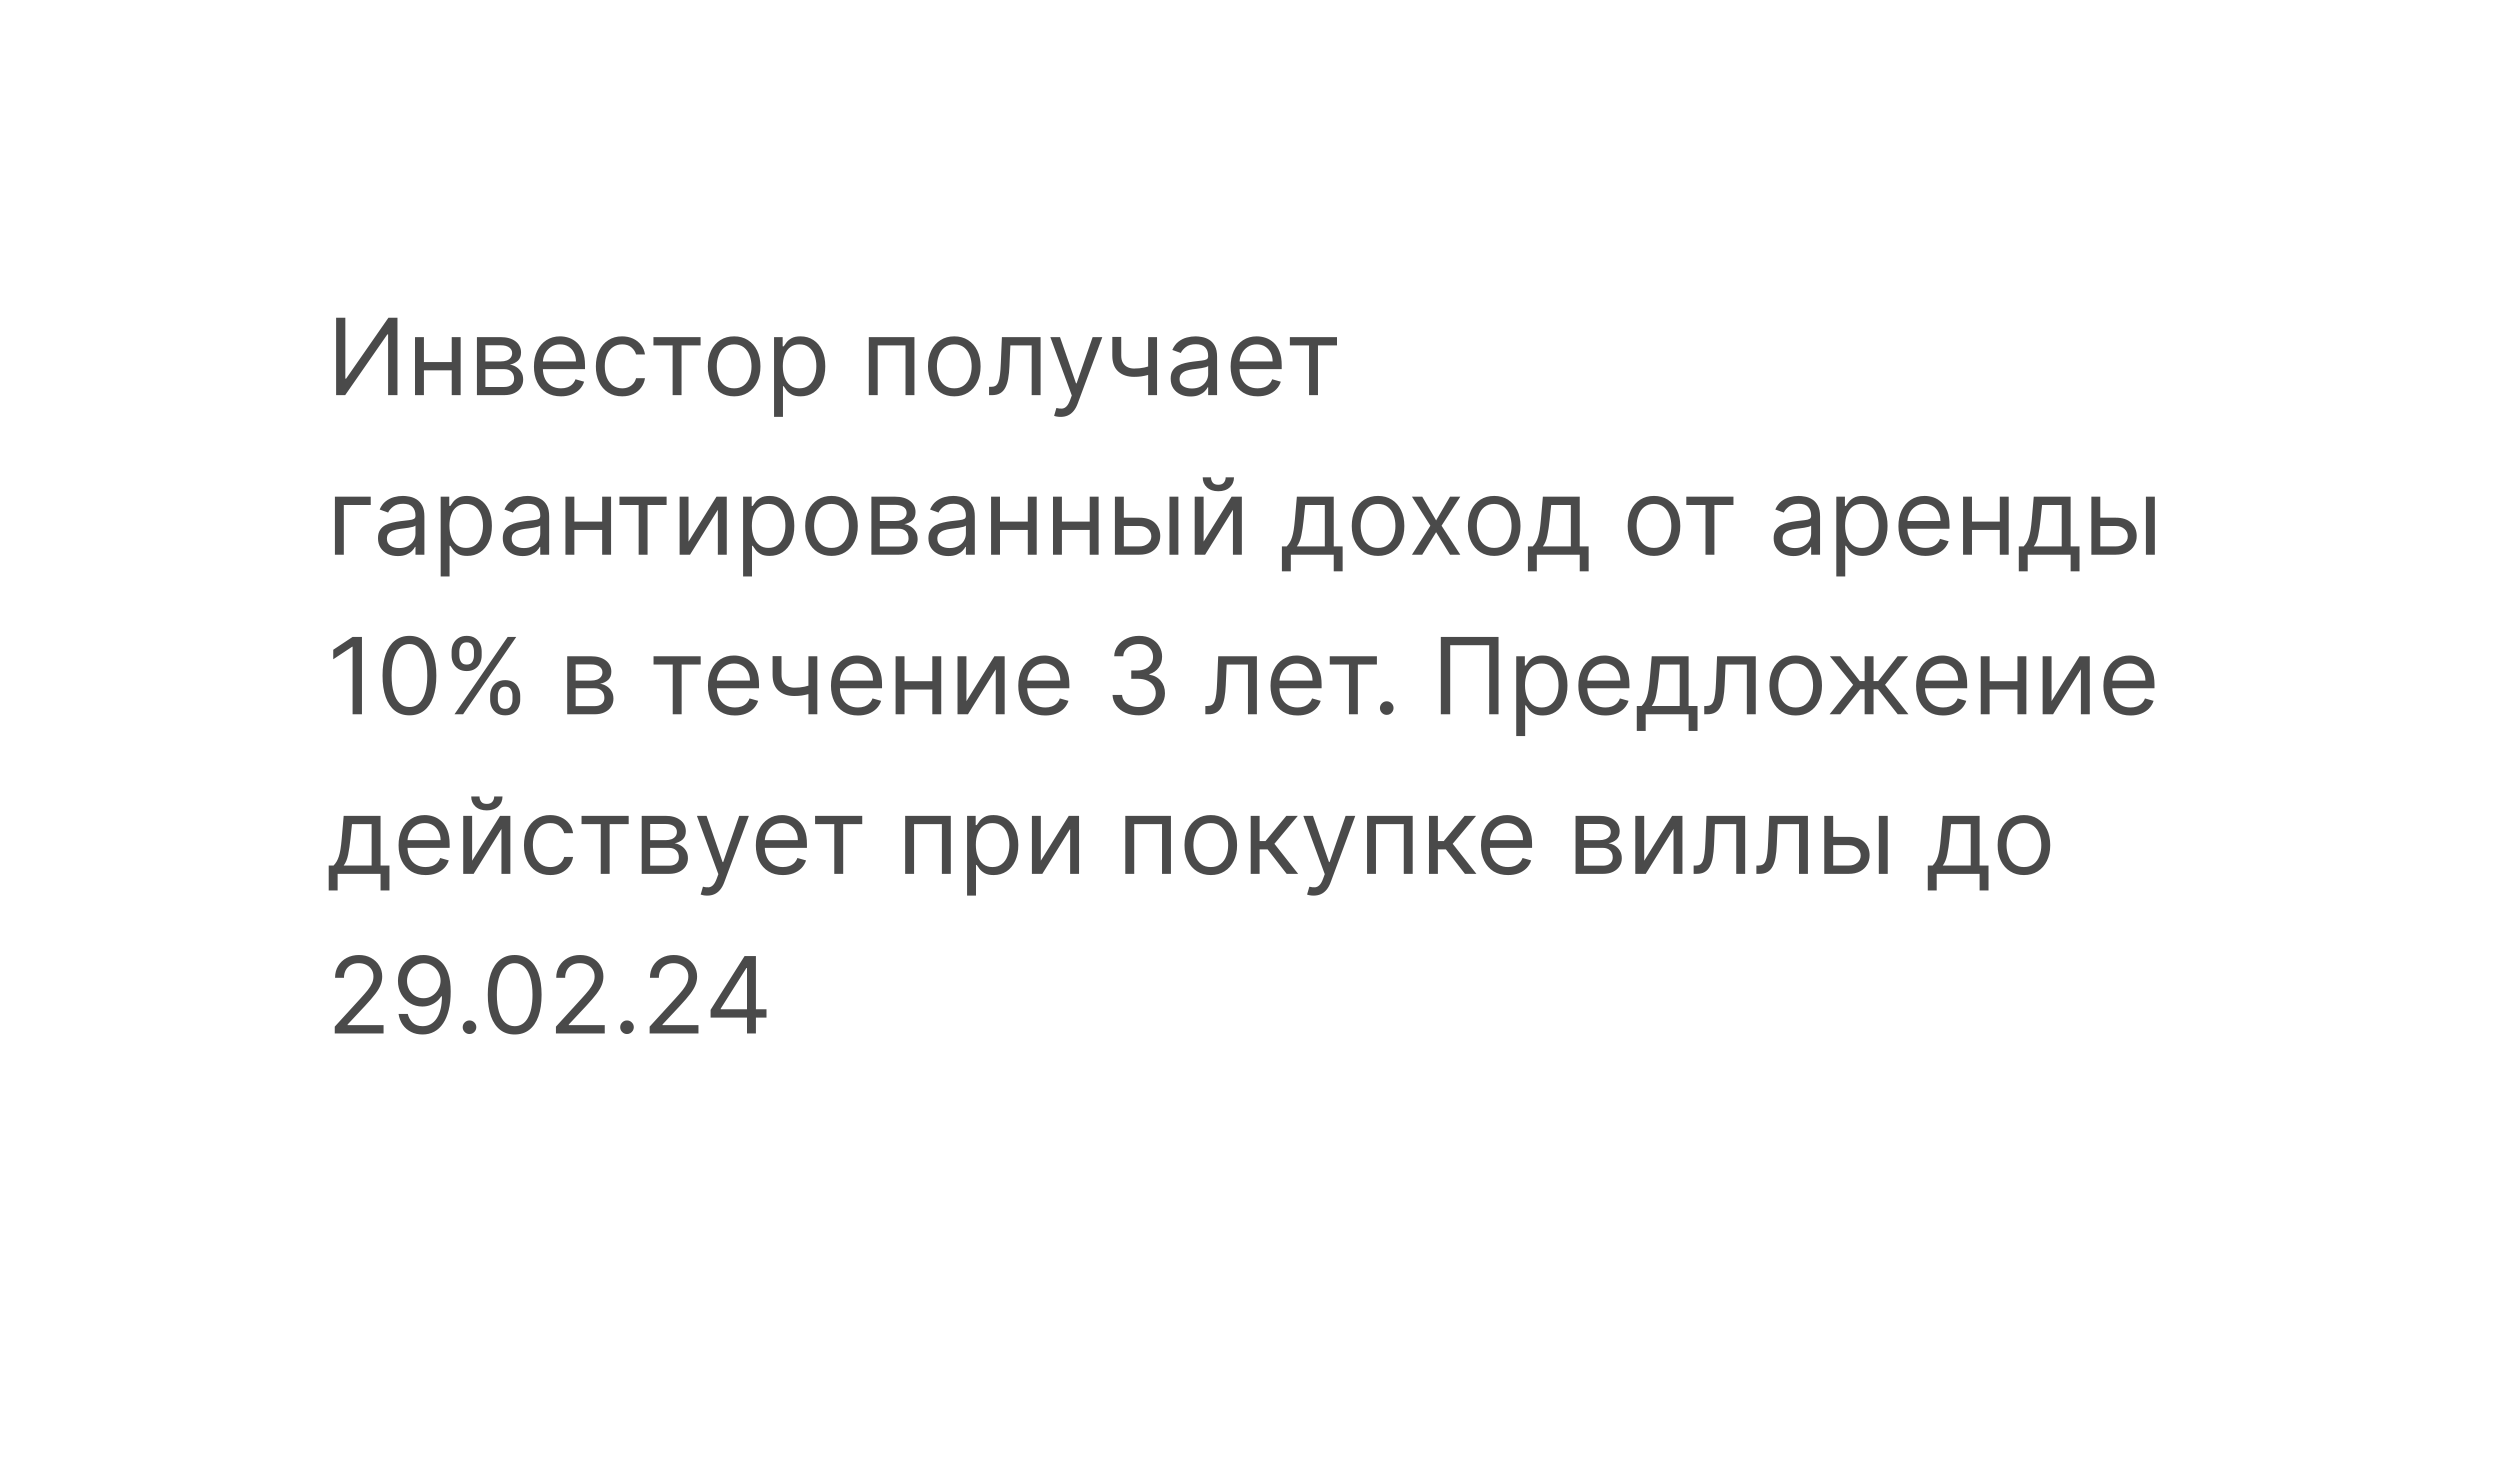 <?xml version="1.0" encoding="UTF-8"?> <svg xmlns="http://www.w3.org/2000/svg" width="329" height="195" viewBox="0 0 329 195" fill="none"> <g clip-path="url(#clip0_2661_1159)"> <mask id="mask0_2661_1159" style="mask-type:luminance" maskUnits="userSpaceOnUse" x="0" y="0" width="329" height="195"> <path d="M329 0H0V195H329V0Z" fill="white"></path> </mask> <g mask="url(#mask0_2661_1159)"> <g filter="url(#filter0_d_2661_1159)"> <path fill-rule="evenodd" clip-rule="evenodd" d="M27 14H300C302.209 14 304 16.566 304 19.731V70C305.031 69.995 306.063 70.385 306.849 71.172L318.87 83.192C320.432 84.754 320.432 87.287 318.87 88.849L306.849 100.87C306.063 101.656 305.031 102.047 304 102.042V157.269C304 160.434 302.209 163 300 163H27C24.791 163 23 160.434 23 157.269V19.731C23 16.566 24.791 14 27 14Z" fill="white"></path> <path d="M44.233 41.818H45.446V49.832H45.545L51.114 41.818H52.307V52H51.074V44.006H50.974L45.426 52H44.233V41.818ZM59.726 47.645V48.739H55.51V47.645H59.726ZM55.788 44.364V52H54.615V44.364H55.788ZM60.621 44.364V52H59.447V44.364H60.621ZM62.763 52V44.364H65.885C66.707 44.364 67.36 44.549 67.844 44.92C68.328 45.292 68.57 45.782 68.57 46.392C68.57 46.856 68.433 47.216 68.157 47.471C67.882 47.723 67.529 47.894 67.099 47.983C67.38 48.023 67.654 48.122 67.919 48.281C68.187 48.44 68.409 48.659 68.585 48.938C68.761 49.213 68.849 49.551 68.849 49.952C68.849 50.343 68.749 50.693 68.55 51.001C68.351 51.309 68.066 51.553 67.695 51.731C67.324 51.91 66.88 52 66.363 52H62.763ZM63.877 50.926H66.363C66.767 50.926 67.084 50.83 67.312 50.638C67.541 50.446 67.655 50.184 67.655 49.852C67.655 49.458 67.541 49.148 67.312 48.923C67.084 48.694 66.767 48.58 66.363 48.58H63.877V50.926ZM63.877 47.565H65.885C66.2 47.565 66.471 47.522 66.696 47.436C66.921 47.347 67.094 47.221 67.213 47.058C67.335 46.892 67.397 46.697 67.397 46.472C67.397 46.15 67.263 45.898 66.994 45.716C66.726 45.53 66.356 45.438 65.885 45.438H63.877V47.565ZM73.826 52.159C73.091 52.159 72.456 51.997 71.922 51.672C71.392 51.344 70.983 50.886 70.694 50.3C70.409 49.71 70.267 49.024 70.267 48.242C70.267 47.459 70.409 46.77 70.694 46.173C70.983 45.573 71.384 45.106 71.897 44.771C72.414 44.433 73.018 44.264 73.707 44.264C74.105 44.264 74.498 44.331 74.885 44.463C75.273 44.596 75.626 44.811 75.944 45.109C76.262 45.404 76.516 45.795 76.705 46.283C76.894 46.77 76.988 47.37 76.988 48.082V48.58H71.102V47.565H75.795C75.795 47.135 75.709 46.75 75.537 46.412C75.368 46.074 75.126 45.807 74.811 45.611C74.499 45.416 74.131 45.318 73.707 45.318C73.24 45.318 72.835 45.434 72.494 45.666C72.156 45.895 71.896 46.193 71.713 46.561C71.531 46.929 71.44 47.323 71.44 47.744V48.42C71.44 48.997 71.539 49.486 71.738 49.887C71.941 50.285 72.221 50.588 72.579 50.797C72.936 51.002 73.352 51.105 73.826 51.105C74.135 51.105 74.413 51.062 74.662 50.976C74.913 50.886 75.131 50.754 75.313 50.578C75.495 50.399 75.636 50.177 75.735 49.912L76.869 50.23C76.75 50.615 76.549 50.953 76.267 51.244C75.986 51.533 75.638 51.758 75.223 51.92C74.809 52.08 74.343 52.159 73.826 52.159ZM81.875 52.159C81.159 52.159 80.543 51.99 80.026 51.652C79.509 51.314 79.111 50.848 78.833 50.255C78.554 49.662 78.415 48.984 78.415 48.222C78.415 47.446 78.558 46.762 78.843 46.168C79.131 45.572 79.532 45.106 80.046 44.771C80.563 44.433 81.166 44.264 81.856 44.264C82.392 44.264 82.876 44.364 83.307 44.562C83.738 44.761 84.091 45.04 84.366 45.398C84.641 45.756 84.812 46.173 84.878 46.651H83.705C83.615 46.303 83.416 45.994 83.108 45.726C82.803 45.454 82.392 45.318 81.875 45.318C81.418 45.318 81.017 45.438 80.672 45.676C80.331 45.911 80.064 46.245 79.872 46.675C79.683 47.103 79.588 47.605 79.588 48.182C79.588 48.772 79.681 49.285 79.867 49.723C80.056 50.16 80.321 50.5 80.662 50.742C81.007 50.984 81.411 51.105 81.875 51.105C82.18 51.105 82.457 51.052 82.706 50.946C82.954 50.84 83.165 50.688 83.337 50.489C83.509 50.29 83.632 50.051 83.705 49.773H84.878C84.812 50.224 84.648 50.63 84.386 50.991C84.127 51.349 83.784 51.634 83.357 51.846C82.933 52.055 82.439 52.159 81.875 52.159ZM85.992 45.457V44.364H92.196V45.457H89.691V52H88.517V45.457H85.992ZM96.614 52.159C95.924 52.159 95.319 51.995 94.799 51.667C94.282 51.339 93.878 50.88 93.586 50.29C93.298 49.7 93.153 49.01 93.153 48.222C93.153 47.426 93.298 46.732 93.586 46.139C93.878 45.545 94.282 45.084 94.799 44.756C95.319 44.428 95.924 44.264 96.614 44.264C97.303 44.264 97.906 44.428 98.423 44.756C98.944 45.084 99.348 45.545 99.636 46.139C99.928 46.732 100.074 47.426 100.074 48.222C100.074 49.01 99.928 49.7 99.636 50.29C99.348 50.88 98.944 51.339 98.423 51.667C97.906 51.995 97.303 52.159 96.614 52.159ZM96.614 51.105C97.137 51.105 97.568 50.971 97.906 50.702C98.244 50.434 98.495 50.081 98.657 49.644C98.819 49.206 98.901 48.732 98.901 48.222C98.901 47.711 98.819 47.236 98.657 46.795C98.495 46.354 98.244 45.998 97.906 45.726C97.568 45.454 97.137 45.318 96.614 45.318C96.09 45.318 95.659 45.454 95.321 45.726C94.983 45.998 94.733 46.354 94.57 46.795C94.408 47.236 94.327 47.711 94.327 48.222C94.327 48.732 94.408 49.206 94.57 49.644C94.733 50.081 94.983 50.434 95.321 50.702C95.659 50.971 96.09 51.105 96.614 51.105ZM101.865 54.864V44.364H102.998V45.577H103.138C103.224 45.444 103.343 45.275 103.496 45.07C103.651 44.861 103.873 44.675 104.162 44.513C104.453 44.347 104.848 44.264 105.345 44.264C105.988 44.264 106.555 44.425 107.045 44.746C107.536 45.068 107.919 45.524 108.194 46.114C108.469 46.704 108.606 47.4 108.606 48.202C108.606 49.01 108.469 49.711 108.194 50.305C107.919 50.895 107.537 51.352 107.05 51.677C106.563 51.998 106.001 52.159 105.365 52.159C104.874 52.159 104.482 52.078 104.187 51.916C103.892 51.75 103.665 51.562 103.506 51.354C103.346 51.142 103.224 50.966 103.138 50.827H103.038V54.864H101.865ZM103.018 48.182C103.018 48.758 103.103 49.267 103.272 49.708C103.441 50.146 103.688 50.489 104.013 50.737C104.337 50.983 104.735 51.105 105.206 51.105C105.696 51.105 106.106 50.976 106.434 50.717C106.765 50.456 107.014 50.104 107.18 49.663C107.349 49.219 107.433 48.725 107.433 48.182C107.433 47.645 107.35 47.161 107.184 46.73C107.022 46.296 106.775 45.953 106.444 45.701C106.116 45.446 105.703 45.318 105.206 45.318C104.729 45.318 104.327 45.439 104.003 45.681C103.678 45.92 103.433 46.255 103.267 46.685C103.101 47.113 103.018 47.612 103.018 48.182ZM114.334 52V44.364H120.339V52H119.166V45.457H115.507V52H114.334ZM125.584 52.159C124.895 52.159 124.29 51.995 123.77 51.667C123.253 51.339 122.848 50.88 122.557 50.29C122.268 49.7 122.124 49.01 122.124 48.222C122.124 47.426 122.268 46.732 122.557 46.139C122.848 45.545 123.253 45.084 123.77 44.756C124.29 44.428 124.895 44.264 125.584 44.264C126.274 44.264 126.877 44.428 127.394 44.756C127.914 45.084 128.319 45.545 128.607 46.139C128.899 46.732 129.045 47.426 129.045 48.222C129.045 49.01 128.899 49.7 128.607 50.29C128.319 50.88 127.914 51.339 127.394 51.667C126.877 51.995 126.274 52.159 125.584 52.159ZM125.584 51.105C126.108 51.105 126.539 50.971 126.877 50.702C127.215 50.434 127.465 50.081 127.628 49.644C127.79 49.206 127.871 48.732 127.871 48.222C127.871 47.711 127.79 47.236 127.628 46.795C127.465 46.354 127.215 45.998 126.877 45.726C126.539 45.454 126.108 45.318 125.584 45.318C125.061 45.318 124.63 45.454 124.292 45.726C123.954 45.998 123.703 46.354 123.541 46.795C123.379 47.236 123.297 47.711 123.297 48.222C123.297 48.732 123.379 49.206 123.541 49.644C123.703 50.081 123.954 50.434 124.292 50.702C124.63 50.971 125.061 51.105 125.584 51.105ZM130.159 52V50.906H130.438C130.667 50.906 130.857 50.861 131.01 50.772C131.162 50.679 131.285 50.519 131.377 50.29C131.474 50.058 131.547 49.736 131.596 49.325C131.649 48.911 131.687 48.384 131.711 47.744L131.85 44.364H136.941V52H135.767V45.457H132.963L132.844 48.182C132.818 48.808 132.761 49.36 132.675 49.837C132.592 50.311 132.465 50.709 132.292 51.031C132.123 51.352 131.898 51.594 131.616 51.756C131.334 51.919 130.981 52 130.557 52H130.159ZM139.576 54.864C139.377 54.864 139.199 54.847 139.044 54.814C138.888 54.784 138.78 54.754 138.721 54.724L139.019 53.69C139.304 53.763 139.556 53.79 139.775 53.77C139.993 53.75 140.187 53.652 140.356 53.477C140.529 53.304 140.686 53.024 140.828 52.636L141.047 52.04L138.223 44.364H139.496L141.604 50.449H141.684L143.792 44.364H145.064L141.823 53.114C141.677 53.508 141.496 53.834 141.281 54.093C141.065 54.355 140.815 54.549 140.53 54.675C140.248 54.801 139.93 54.864 139.576 54.864ZM152.267 44.364V52H151.094V44.364H152.267ZM151.809 48.003V49.097C151.544 49.196 151.281 49.284 151.019 49.36C150.757 49.433 150.482 49.491 150.194 49.534C149.905 49.574 149.589 49.594 149.244 49.594C148.379 49.594 147.685 49.36 147.161 48.893C146.641 48.425 146.381 47.724 146.381 46.79V44.344H147.554V46.79C147.554 47.181 147.628 47.502 147.778 47.754C147.927 48.006 148.129 48.193 148.384 48.316C148.639 48.439 148.926 48.5 149.244 48.5C149.741 48.5 150.19 48.455 150.591 48.366C150.996 48.273 151.402 48.152 151.809 48.003ZM156.667 52.179C156.183 52.179 155.744 52.088 155.349 51.906C154.955 51.72 154.642 51.453 154.41 51.105C154.178 50.754 154.062 50.33 154.062 49.832C154.062 49.395 154.148 49.04 154.32 48.769C154.492 48.493 154.723 48.278 155.011 48.122C155.3 47.966 155.618 47.85 155.966 47.774C156.317 47.695 156.67 47.632 157.025 47.585C157.489 47.526 157.865 47.481 158.153 47.451C158.445 47.418 158.657 47.363 158.79 47.287C158.925 47.211 158.993 47.078 158.993 46.889V46.849C158.993 46.359 158.859 45.978 158.591 45.706C158.326 45.434 157.923 45.298 157.383 45.298C156.823 45.298 156.383 45.421 156.065 45.666C155.747 45.911 155.523 46.173 155.394 46.452L154.28 46.054C154.479 45.59 154.744 45.229 155.076 44.97C155.411 44.708 155.775 44.526 156.17 44.423C156.567 44.317 156.958 44.264 157.343 44.264C157.588 44.264 157.87 44.294 158.188 44.354C158.51 44.41 158.819 44.528 159.118 44.707C159.419 44.886 159.67 45.156 159.868 45.517C160.067 45.878 160.167 46.362 160.167 46.969V52H158.993V50.966H158.934C158.854 51.132 158.722 51.309 158.536 51.498C158.35 51.687 158.104 51.847 157.795 51.98C157.487 52.113 157.111 52.179 156.667 52.179ZM156.846 51.125C157.31 51.125 157.701 51.034 158.019 50.852C158.34 50.669 158.582 50.434 158.745 50.146C158.911 49.857 158.993 49.554 158.993 49.236V48.162C158.944 48.222 158.834 48.276 158.665 48.326C158.5 48.372 158.307 48.414 158.089 48.45C157.873 48.483 157.663 48.513 157.457 48.54C157.255 48.563 157.091 48.583 156.965 48.599C156.66 48.639 156.375 48.704 156.11 48.793C155.848 48.88 155.636 49.01 155.474 49.186C155.314 49.358 155.235 49.594 155.235 49.892C155.235 50.3 155.386 50.608 155.687 50.817C155.992 51.022 156.378 51.125 156.846 51.125ZM165.51 52.159C164.774 52.159 164.139 51.997 163.606 51.672C163.076 51.344 162.666 50.886 162.378 50.3C162.093 49.71 161.95 49.024 161.95 48.242C161.95 47.459 162.093 46.77 162.378 46.173C162.666 45.573 163.067 45.106 163.581 44.771C164.098 44.433 164.701 44.264 165.391 44.264C165.788 44.264 166.181 44.331 166.569 44.463C166.957 44.596 167.31 44.811 167.628 45.109C167.946 45.404 168.2 45.795 168.388 46.283C168.577 46.77 168.672 47.37 168.672 48.082V48.58H162.786V47.565H167.479C167.479 47.135 167.393 46.75 167.22 46.412C167.051 46.074 166.809 45.807 166.494 45.611C166.183 45.416 165.815 45.318 165.391 45.318C164.923 45.318 164.519 45.434 164.178 45.666C163.839 45.895 163.579 46.193 163.397 46.561C163.215 46.929 163.124 47.323 163.124 47.744V48.42C163.124 48.997 163.223 49.486 163.422 49.887C163.624 50.285 163.904 50.588 164.262 50.797C164.62 51.002 165.036 51.105 165.51 51.105C165.818 51.105 166.097 51.062 166.345 50.976C166.597 50.886 166.814 50.754 166.996 50.578C167.179 50.399 167.32 50.177 167.419 49.912L168.553 50.23C168.433 50.615 168.233 50.953 167.951 51.244C167.669 51.533 167.321 51.758 166.907 51.92C166.493 52.08 166.027 52.159 165.51 52.159ZM169.746 45.457V44.364H175.95V45.457H173.445V52H172.271V45.457H169.746ZM48.787 65.364V66.457H45.247V73H44.074V65.364H48.787ZM52.35 73.179C51.866 73.179 51.427 73.088 51.033 72.906C50.638 72.72 50.325 72.453 50.093 72.105C49.861 71.754 49.745 71.329 49.745 70.832C49.745 70.395 49.831 70.04 50.004 69.769C50.176 69.493 50.406 69.278 50.695 69.122C50.983 68.966 51.301 68.85 51.649 68.774C52.001 68.695 52.354 68.632 52.708 68.585C53.172 68.526 53.548 68.481 53.837 68.451C54.129 68.418 54.341 68.363 54.473 68.287C54.609 68.211 54.677 68.078 54.677 67.889V67.849C54.677 67.359 54.543 66.978 54.274 66.706C54.009 66.434 53.606 66.298 53.066 66.298C52.506 66.298 52.067 66.421 51.749 66.666C51.431 66.912 51.207 67.173 51.078 67.452L49.964 67.054C50.163 66.59 50.428 66.229 50.759 65.97C51.094 65.708 51.459 65.526 51.853 65.423C52.251 65.317 52.642 65.264 53.026 65.264C53.272 65.264 53.553 65.294 53.872 65.354C54.193 65.41 54.503 65.528 54.801 65.707C55.103 65.886 55.353 66.156 55.552 66.517C55.751 66.878 55.85 67.362 55.85 67.969V73H54.677V71.966H54.617C54.538 72.132 54.405 72.309 54.22 72.498C54.034 72.687 53.787 72.847 53.479 72.98C53.171 73.113 52.794 73.179 52.35 73.179ZM52.529 72.125C52.993 72.125 53.384 72.034 53.703 71.852C54.024 71.669 54.266 71.434 54.428 71.146C54.594 70.857 54.677 70.554 54.677 70.236V69.162C54.627 69.222 54.518 69.276 54.349 69.326C54.183 69.372 53.991 69.414 53.772 69.45C53.557 69.483 53.346 69.513 53.141 69.54C52.939 69.563 52.775 69.583 52.649 69.599C52.344 69.639 52.059 69.704 51.794 69.793C51.532 69.879 51.319 70.01 51.157 70.186C50.998 70.358 50.919 70.594 50.919 70.892C50.919 71.3 51.069 71.608 51.371 71.817C51.676 72.022 52.062 72.125 52.529 72.125ZM57.992 75.864V65.364H59.125V66.577H59.265C59.351 66.444 59.47 66.275 59.623 66.07C59.778 65.861 60 65.675 60.289 65.513C60.58 65.347 60.975 65.264 61.472 65.264C62.115 65.264 62.682 65.425 63.172 65.746C63.663 66.068 64.046 66.524 64.321 67.114C64.596 67.704 64.733 68.4 64.733 69.202C64.733 70.01 64.596 70.711 64.321 71.305C64.046 71.895 63.664 72.352 63.177 72.677C62.69 72.998 62.128 73.159 61.492 73.159C61.001 73.159 60.608 73.078 60.314 72.915C60.019 72.75 59.791 72.562 59.633 72.354C59.473 72.142 59.351 71.966 59.265 71.827H59.165V75.864H57.992ZM59.145 69.182C59.145 69.758 59.23 70.267 59.399 70.708C59.568 71.146 59.815 71.489 60.14 71.737C60.464 71.983 60.862 72.105 61.333 72.105C61.823 72.105 62.233 71.976 62.561 71.717C62.892 71.456 63.141 71.104 63.306 70.663C63.475 70.219 63.56 69.725 63.56 69.182C63.56 68.645 63.477 68.161 63.311 67.73C63.149 67.296 62.902 66.953 62.571 66.701C62.242 66.446 61.83 66.318 61.333 66.318C60.855 66.318 60.454 66.439 60.13 66.681C59.805 66.92 59.559 67.254 59.394 67.685C59.228 68.113 59.145 68.612 59.145 69.182ZM68.77 73.179C68.286 73.179 67.847 73.088 67.453 72.906C67.058 72.72 66.745 72.453 66.513 72.105C66.281 71.754 66.165 71.329 66.165 70.832C66.165 70.395 66.251 70.04 66.424 69.769C66.596 69.493 66.826 69.278 67.115 69.122C67.403 68.966 67.721 68.85 68.069 68.774C68.421 68.695 68.774 68.632 69.128 68.585C69.592 68.526 69.968 68.481 70.257 68.451C70.548 68.418 70.76 68.363 70.893 68.287C71.029 68.211 71.097 68.078 71.097 67.889V67.849C71.097 67.359 70.963 66.978 70.694 66.706C70.429 66.434 70.026 66.298 69.486 66.298C68.926 66.298 68.487 66.421 68.169 66.666C67.85 66.912 67.627 67.173 67.498 67.452L66.384 67.054C66.583 66.59 66.848 66.229 67.179 65.97C67.514 65.708 67.879 65.526 68.273 65.423C68.671 65.317 69.062 65.264 69.446 65.264C69.692 65.264 69.973 65.294 70.291 65.354C70.613 65.41 70.923 65.528 71.221 65.707C71.523 65.886 71.773 66.156 71.972 66.517C72.171 66.878 72.27 67.362 72.27 67.969V73H71.097V71.966H71.037C70.958 72.132 70.825 72.309 70.64 72.498C70.454 72.687 70.207 72.847 69.899 72.98C69.591 73.113 69.214 73.179 68.77 73.179ZM68.949 72.125C69.413 72.125 69.804 72.034 70.123 71.852C70.444 71.669 70.686 71.434 70.848 71.146C71.014 70.857 71.097 70.554 71.097 70.236V69.162C71.047 69.222 70.938 69.276 70.769 69.326C70.603 69.372 70.411 69.414 70.192 69.45C69.977 69.483 69.766 69.513 69.561 69.54C69.359 69.563 69.195 69.583 69.069 69.599C68.764 69.639 68.479 69.704 68.213 69.793C67.952 69.879 67.74 70.01 67.577 70.186C67.418 70.358 67.338 70.594 67.338 70.892C67.338 71.3 67.489 71.608 67.791 71.817C68.096 72.022 68.482 72.125 68.949 72.125ZM79.522 68.645V69.739H75.307V68.645H79.522ZM75.585 65.364V73H74.412V65.364H75.585ZM80.417 65.364V73H79.244V65.364H80.417ZM81.521 66.457V65.364H87.726V66.457H85.22V73H84.047V66.457H81.521ZM90.61 71.27L94.289 65.364H95.642V73H94.468V67.094L90.809 73H89.437V65.364H90.61V71.27ZM97.791 75.864V65.364H98.924V66.577H99.063C99.15 66.444 99.269 66.275 99.421 66.07C99.577 65.861 99.799 65.675 100.088 65.513C100.379 65.347 100.774 65.264 101.271 65.264C101.914 65.264 102.481 65.425 102.971 65.746C103.462 66.068 103.844 66.524 104.119 67.114C104.395 67.704 104.532 68.4 104.532 69.202C104.532 70.01 104.395 70.711 104.119 71.305C103.844 71.895 103.463 72.352 102.976 72.677C102.489 72.998 101.927 73.159 101.291 73.159C100.8 73.159 100.407 73.078 100.112 72.915C99.817 72.75 99.59 72.562 99.431 72.354C99.272 72.142 99.15 71.966 99.063 71.827H98.964V75.864H97.791ZM98.944 69.182C98.944 69.758 99.029 70.267 99.198 70.708C99.367 71.146 99.614 71.489 99.938 71.737C100.263 71.983 100.661 72.105 101.132 72.105C101.622 72.105 102.031 71.976 102.36 71.717C102.691 71.456 102.94 71.104 103.105 70.663C103.274 70.219 103.359 69.725 103.359 69.182C103.359 68.645 103.276 68.161 103.11 67.73C102.948 67.296 102.701 66.953 102.369 66.701C102.041 66.446 101.629 66.318 101.132 66.318C100.654 66.318 100.253 66.439 99.928 66.681C99.604 66.92 99.358 67.254 99.193 67.685C99.027 68.113 98.944 68.612 98.944 69.182ZM109.424 73.159C108.735 73.159 108.13 72.995 107.61 72.667C107.093 72.339 106.688 71.88 106.396 71.29C106.108 70.7 105.964 70.01 105.964 69.222C105.964 68.426 106.108 67.732 106.396 67.138C106.688 66.545 107.093 66.085 107.61 65.756C108.13 65.428 108.735 65.264 109.424 65.264C110.114 65.264 110.717 65.428 111.234 65.756C111.754 66.085 112.159 66.545 112.447 67.138C112.739 67.732 112.884 68.426 112.884 69.222C112.884 70.01 112.739 70.7 112.447 71.29C112.159 71.88 111.754 72.339 111.234 72.667C110.717 72.995 110.114 73.159 109.424 73.159ZM109.424 72.105C109.948 72.105 110.379 71.971 110.717 71.702C111.055 71.434 111.305 71.081 111.468 70.644C111.63 70.206 111.711 69.732 111.711 69.222C111.711 68.711 111.63 68.236 111.468 67.795C111.305 67.354 111.055 66.998 110.717 66.726C110.379 66.454 109.948 66.318 109.424 66.318C108.901 66.318 108.47 66.454 108.132 66.726C107.794 66.998 107.543 67.354 107.381 67.795C107.218 68.236 107.137 68.711 107.137 69.222C107.137 69.732 107.218 70.206 107.381 70.644C107.543 71.081 107.794 71.434 108.132 71.702C108.47 71.971 108.901 72.105 109.424 72.105ZM114.675 73V65.364H117.798C118.62 65.364 119.272 65.549 119.756 65.921C120.24 66.292 120.482 66.782 120.482 67.392C120.482 67.856 120.345 68.216 120.07 68.471C119.795 68.723 119.442 68.894 119.011 68.983C119.292 69.023 119.566 69.122 119.831 69.281C120.099 69.44 120.321 69.659 120.497 69.938C120.673 70.213 120.761 70.551 120.761 70.952C120.761 71.343 120.661 71.692 120.462 72.001C120.263 72.309 119.978 72.553 119.607 72.731C119.236 72.91 118.792 73 118.275 73H114.675ZM115.789 71.926H118.275C118.679 71.926 118.996 71.83 119.224 71.638C119.453 71.445 119.567 71.184 119.567 70.852C119.567 70.458 119.453 70.148 119.224 69.923C118.996 69.694 118.679 69.579 118.275 69.579H115.789V71.926ZM115.789 68.565H117.798C118.112 68.565 118.383 68.522 118.608 68.436C118.833 68.347 119.006 68.221 119.125 68.058C119.248 67.892 119.309 67.697 119.309 67.472C119.309 67.15 119.175 66.898 118.906 66.716C118.638 66.53 118.268 66.438 117.798 66.438H115.789V68.565ZM124.784 73.179C124.3 73.179 123.861 73.088 123.466 72.906C123.072 72.72 122.759 72.453 122.527 72.105C122.295 71.754 122.179 71.329 122.179 70.832C122.179 70.395 122.265 70.04 122.437 69.769C122.61 69.493 122.84 69.278 123.128 69.122C123.417 68.966 123.735 68.85 124.083 68.774C124.434 68.695 124.787 68.632 125.142 68.585C125.606 68.526 125.982 68.481 126.27 68.451C126.562 68.418 126.774 68.363 126.907 68.287C127.043 68.211 127.111 68.078 127.111 67.889V67.849C127.111 67.359 126.976 66.978 126.708 66.706C126.443 66.434 126.04 66.298 125.5 66.298C124.94 66.298 124.501 66.421 124.182 66.666C123.864 66.912 123.64 67.173 123.511 67.452L122.398 67.054C122.596 66.59 122.862 66.229 123.193 65.97C123.528 65.708 123.892 65.526 124.287 65.423C124.684 65.317 125.076 65.264 125.46 65.264C125.705 65.264 125.987 65.294 126.305 65.354C126.627 65.41 126.937 65.528 127.235 65.707C127.537 65.886 127.787 66.156 127.986 66.517C128.184 66.878 128.284 67.362 128.284 67.969V73H127.111V71.966H127.051C126.971 72.132 126.839 72.309 126.653 72.498C126.468 72.687 126.221 72.847 125.912 72.98C125.604 73.113 125.228 73.179 124.784 73.179ZM124.963 72.125C125.427 72.125 125.818 72.034 126.136 71.852C126.458 71.669 126.7 71.434 126.862 71.146C127.028 70.857 127.111 70.554 127.111 70.236V69.162C127.061 69.222 126.952 69.276 126.782 69.326C126.617 69.372 126.425 69.414 126.206 69.45C125.99 69.483 125.78 69.513 125.574 69.54C125.372 69.563 125.208 69.583 125.082 69.599C124.777 69.639 124.492 69.704 124.227 69.793C123.965 69.879 123.753 70.01 123.591 70.186C123.432 70.358 123.352 70.594 123.352 70.892C123.352 71.3 123.503 71.608 123.805 71.817C124.109 72.022 124.496 72.125 124.963 72.125ZM135.536 68.645V69.739H131.32V68.645H135.536ZM131.599 65.364V73H130.425V65.364H131.599ZM136.431 65.364V73H135.258V65.364H136.431ZM143.685 68.645V69.739H139.469V68.645H143.685ZM139.747 65.364V73H138.574V65.364H139.747ZM144.58 65.364V73H143.406V65.364H144.58ZM147.737 68.128H149.924C150.819 68.128 151.503 68.355 151.977 68.809C152.451 69.263 152.688 69.838 152.688 70.534C152.688 70.992 152.582 71.407 152.37 71.782C152.158 72.153 151.846 72.45 151.435 72.672C151.024 72.891 150.521 73 149.924 73H146.722V65.364H147.896V71.906H149.924C150.388 71.906 150.769 71.784 151.067 71.538C151.366 71.293 151.515 70.978 151.515 70.594C151.515 70.189 151.366 69.86 151.067 69.604C150.769 69.349 150.388 69.222 149.924 69.222H147.737V68.128ZM153.901 73V65.364H155.075V73H153.901ZM158.396 71.27L162.075 65.364H163.427V73H162.254V67.094L158.594 73H157.222V65.364H158.396V71.27ZM161.299 62.818H162.393C162.393 63.355 162.207 63.794 161.836 64.136C161.465 64.477 160.961 64.648 160.325 64.648C159.698 64.648 159.199 64.477 158.828 64.136C158.46 63.794 158.276 63.355 158.276 62.818H159.37C159.37 63.077 159.441 63.304 159.584 63.499C159.73 63.695 159.977 63.793 160.325 63.793C160.673 63.793 160.921 63.695 161.07 63.499C161.223 63.304 161.299 63.077 161.299 62.818ZM168.698 75.188V71.906H169.334C169.49 71.744 169.624 71.568 169.737 71.379C169.85 71.19 169.948 70.967 170.03 70.708C170.117 70.446 170.189 70.128 170.249 69.754C170.309 69.376 170.362 68.92 170.408 68.386L170.667 65.364H175.519V71.906H176.692V75.188H175.519V73H169.871V75.188H168.698ZM170.667 71.906H174.346V66.457H171.76L171.562 68.386C171.479 69.185 171.376 69.883 171.253 70.479C171.131 71.076 170.935 71.552 170.667 71.906ZM181.352 73.159C180.663 73.159 180.058 72.995 179.537 72.667C179.02 72.339 178.616 71.88 178.324 71.29C178.036 70.7 177.892 70.01 177.892 69.222C177.892 68.426 178.036 67.732 178.324 67.138C178.616 66.545 179.02 66.085 179.537 65.756C180.058 65.428 180.663 65.264 181.352 65.264C182.041 65.264 182.645 65.428 183.162 65.756C183.682 66.085 184.086 66.545 184.375 67.138C184.666 67.732 184.812 68.426 184.812 69.222C184.812 70.01 184.666 70.7 184.375 71.29C184.086 71.88 183.682 72.339 183.162 72.667C182.645 72.995 182.041 73.159 181.352 73.159ZM181.352 72.105C181.876 72.105 182.306 71.971 182.645 71.702C182.983 71.434 183.233 71.081 183.395 70.644C183.558 70.206 183.639 69.732 183.639 69.222C183.639 68.711 183.558 68.236 183.395 67.795C183.233 67.354 182.983 66.998 182.645 66.726C182.306 66.454 181.876 66.318 181.352 66.318C180.828 66.318 180.397 66.454 180.059 66.726C179.721 66.998 179.471 67.354 179.309 67.795C179.146 68.236 179.065 68.711 179.065 69.222C179.065 69.732 179.146 70.206 179.309 70.644C179.471 71.081 179.721 71.434 180.059 71.702C180.397 71.971 180.828 72.105 181.352 72.105ZM187.164 65.364L188.993 68.486L190.823 65.364H192.175L189.709 69.182L192.175 73H190.823L188.993 70.037L187.164 73H185.811L188.238 69.182L185.811 65.364H187.164ZM196.637 73.159C195.948 73.159 195.343 72.995 194.822 72.667C194.305 72.339 193.901 71.88 193.609 71.29C193.321 70.7 193.177 70.01 193.177 69.222C193.177 68.426 193.321 67.732 193.609 67.138C193.901 66.545 194.305 66.085 194.822 65.756C195.343 65.428 195.948 65.264 196.637 65.264C197.326 65.264 197.93 65.428 198.447 65.756C198.967 66.085 199.371 66.545 199.66 67.138C199.951 67.732 200.097 68.426 200.097 69.222C200.097 70.01 199.951 70.7 199.66 71.29C199.371 71.88 198.967 72.339 198.447 72.667C197.93 72.995 197.326 73.159 196.637 73.159ZM196.637 72.105C197.161 72.105 197.592 71.971 197.93 71.702C198.268 71.434 198.518 71.081 198.68 70.644C198.843 70.206 198.924 69.732 198.924 69.222C198.924 68.711 198.843 68.236 198.68 67.795C198.518 67.354 198.268 66.998 197.93 66.726C197.592 66.454 197.161 66.318 196.637 66.318C196.113 66.318 195.683 66.454 195.344 66.726C195.006 66.998 194.756 67.354 194.594 67.795C194.431 68.236 194.35 68.711 194.35 69.222C194.35 69.732 194.431 70.206 194.594 70.644C194.756 71.081 195.006 71.434 195.344 71.702C195.683 71.971 196.113 72.105 196.637 72.105ZM201.073 75.188V71.906H201.709C201.865 71.744 201.999 71.568 202.112 71.379C202.225 71.19 202.323 70.967 202.405 70.708C202.492 70.446 202.564 70.128 202.624 69.754C202.684 69.376 202.737 68.92 202.783 68.386L203.042 65.364H207.894V71.906H209.067V75.188H207.894V73H202.246V75.188H201.073ZM203.042 71.906H206.721V66.457H204.135L203.937 68.386C203.854 69.185 203.751 69.883 203.628 70.479C203.506 71.076 203.31 71.552 203.042 71.906ZM217.664 73.159C216.975 73.159 216.37 72.995 215.85 72.667C215.333 72.339 214.928 71.88 214.637 71.29C214.348 70.7 214.204 70.01 214.204 69.222C214.204 68.426 214.348 67.732 214.637 67.138C214.928 66.545 215.333 66.085 215.85 65.756C216.37 65.428 216.975 65.264 217.664 65.264C218.354 65.264 218.957 65.428 219.474 65.756C219.994 66.085 220.399 66.545 220.687 67.138C220.979 67.732 221.125 68.426 221.125 69.222C221.125 70.01 220.979 70.7 220.687 71.29C220.399 71.88 219.994 72.339 219.474 72.667C218.957 72.995 218.354 73.159 217.664 73.159ZM217.664 72.105C218.188 72.105 218.619 71.971 218.957 71.702C219.295 71.434 219.545 71.081 219.708 70.644C219.87 70.206 219.951 69.732 219.951 69.222C219.951 68.711 219.87 68.236 219.708 67.795C219.545 67.354 219.295 66.998 218.957 66.726C218.619 66.454 218.188 66.318 217.664 66.318C217.141 66.318 216.71 66.454 216.372 66.726C216.034 66.998 215.783 67.354 215.621 67.795C215.459 68.236 215.377 68.711 215.377 69.222C215.377 69.732 215.459 70.206 215.621 70.644C215.783 71.081 216.034 71.434 216.372 71.702C216.71 71.971 217.141 72.105 217.664 72.105ZM221.918 66.457V65.364H228.122V66.457H225.616V73H224.443V66.457H221.918ZM236.018 73.179C235.534 73.179 235.095 73.088 234.701 72.906C234.306 72.72 233.993 72.453 233.761 72.105C233.529 71.754 233.413 71.329 233.413 70.832C233.413 70.395 233.499 70.04 233.672 69.769C233.844 69.493 234.074 69.278 234.363 69.122C234.651 68.966 234.969 68.85 235.317 68.774C235.669 68.695 236.022 68.632 236.376 68.585C236.84 68.526 237.216 68.481 237.505 68.451C237.796 68.418 238.009 68.363 238.141 68.287C238.277 68.211 238.345 68.078 238.345 67.889V67.849C238.345 67.359 238.211 66.978 237.942 66.706C237.677 66.434 237.274 66.298 236.734 66.298C236.174 66.298 235.735 66.421 235.417 66.666C235.099 66.912 234.875 67.173 234.746 67.452L233.632 67.054C233.831 66.59 234.096 66.229 234.427 65.97C234.762 65.708 235.127 65.526 235.521 65.423C235.919 65.317 236.31 65.264 236.694 65.264C236.94 65.264 237.221 65.294 237.54 65.354C237.861 65.41 238.171 65.528 238.469 65.707C238.771 65.886 239.021 66.156 239.22 66.517C239.419 66.878 239.518 67.362 239.518 67.969V73H238.345V71.966H238.285C238.206 72.132 238.073 72.309 237.888 72.498C237.702 72.687 237.455 72.847 237.147 72.98C236.839 73.113 236.462 73.179 236.018 73.179ZM236.197 72.125C236.661 72.125 237.052 72.034 237.371 71.852C237.692 71.669 237.934 71.434 238.096 71.146C238.262 70.857 238.345 70.554 238.345 70.236V69.162C238.295 69.222 238.186 69.276 238.017 69.326C237.851 69.372 237.659 69.414 237.44 69.45C237.225 69.483 237.014 69.513 236.809 69.54C236.607 69.563 236.443 69.583 236.317 69.599C236.012 69.639 235.727 69.704 235.461 69.793C235.2 69.879 234.988 70.01 234.825 70.186C234.666 70.358 234.586 70.594 234.586 70.892C234.586 71.3 234.737 71.608 235.039 71.817C235.344 72.022 235.73 72.125 236.197 72.125ZM241.66 75.864V65.364H242.793V66.577H242.933C243.019 66.444 243.138 66.275 243.29 66.07C243.446 65.861 243.668 65.675 243.957 65.513C244.248 65.347 244.643 65.264 245.14 65.264C245.783 65.264 246.35 65.425 246.84 65.746C247.331 66.068 247.714 66.524 247.989 67.114C248.264 67.704 248.401 68.4 248.401 69.202C248.401 70.01 248.264 70.711 247.989 71.305C247.714 71.895 247.332 72.352 246.845 72.677C246.358 72.998 245.796 73.159 245.16 73.159C244.669 73.159 244.277 73.078 243.982 72.915C243.687 72.75 243.46 72.562 243.3 72.354C243.141 72.142 243.019 71.966 242.933 71.827H242.833V75.864H241.66ZM242.813 69.182C242.813 69.758 242.898 70.267 243.067 70.708C243.236 71.146 243.483 71.489 243.808 71.737C244.132 71.983 244.53 72.105 245.001 72.105C245.491 72.105 245.901 71.976 246.229 71.717C246.56 71.456 246.809 71.104 246.974 70.663C247.143 70.219 247.228 69.725 247.228 69.182C247.228 68.645 247.145 68.161 246.979 67.73C246.817 67.296 246.57 66.953 246.239 66.701C245.911 66.446 245.498 66.318 245.001 66.318C244.523 66.318 244.122 66.439 243.798 66.681C243.473 66.92 243.228 67.254 243.062 67.685C242.896 68.113 242.813 68.612 242.813 69.182ZM253.393 73.159C252.657 73.159 252.022 72.997 251.489 72.672C250.958 72.344 250.549 71.886 250.261 71.3C249.976 70.71 249.833 70.024 249.833 69.242C249.833 68.459 249.976 67.77 250.261 67.173C250.549 66.573 250.95 66.106 251.464 65.771C251.981 65.433 252.584 65.264 253.273 65.264C253.671 65.264 254.064 65.331 254.452 65.463C254.839 65.596 255.192 65.811 255.511 66.109C255.829 66.404 256.082 66.796 256.271 67.283C256.46 67.77 256.555 68.37 256.555 69.082V69.579H250.668V68.565H255.362C255.362 68.135 255.275 67.75 255.103 67.412C254.934 67.074 254.692 66.807 254.377 66.612C254.066 66.416 253.698 66.318 253.273 66.318C252.806 66.318 252.402 66.434 252.06 66.666C251.722 66.895 251.462 67.193 251.28 67.561C251.098 67.929 251.006 68.323 251.006 68.744V69.421C251.006 69.997 251.106 70.486 251.305 70.887C251.507 71.285 251.787 71.588 252.145 71.797C252.503 72.002 252.919 72.105 253.393 72.105C253.701 72.105 253.979 72.062 254.228 71.976C254.48 71.886 254.697 71.754 254.879 71.578C255.062 71.399 255.202 71.177 255.302 70.912L256.435 71.23C256.316 71.615 256.116 71.953 255.834 72.244C255.552 72.533 255.204 72.758 254.79 72.921C254.375 73.079 253.91 73.159 253.393 73.159ZM263.45 68.645V69.739H259.234V68.645H263.45ZM259.513 65.364V73H258.339V65.364H259.513ZM264.345 65.364V73H263.172V65.364H264.345ZM265.673 75.188V71.906H266.309C266.465 71.744 266.599 71.568 266.712 71.379C266.824 71.19 266.922 70.967 267.005 70.708C267.091 70.446 267.164 70.128 267.224 69.754C267.283 69.376 267.336 68.92 267.383 68.386L267.641 65.364H272.494V71.906H273.667V75.188H272.494V73H266.846V75.188H265.673ZM267.641 71.906H271.32V66.457H268.735L268.536 68.386C268.453 69.185 268.351 69.883 268.228 70.479C268.105 71.076 267.91 71.552 267.641 71.906ZM276.238 68.128H278.426C279.321 68.128 280.005 68.355 280.479 68.809C280.953 69.263 281.19 69.838 281.19 70.534C281.19 70.992 281.084 71.407 280.872 71.782C280.66 72.153 280.348 72.45 279.937 72.672C279.526 72.891 279.023 73 278.426 73H275.224V65.364H276.398V71.906H278.426C278.89 71.906 279.271 71.784 279.569 71.538C279.868 71.293 280.017 70.978 280.017 70.594C280.017 70.189 279.868 69.86 279.569 69.604C279.271 69.349 278.89 69.222 278.426 69.222H276.238V68.128ZM282.403 73V65.364H283.577V73H282.403ZM47.633 83.818V94H46.401V85.111H46.341L43.855 86.761V85.508L46.401 83.818H47.633ZM53.883 94.139C53.134 94.139 52.496 93.935 51.969 93.528C51.442 93.117 51.039 92.522 50.761 91.743C50.482 90.961 50.343 90.016 50.343 88.909C50.343 87.809 50.482 86.869 50.761 86.09C51.042 85.308 51.447 84.711 51.974 84.3C52.504 83.886 53.14 83.679 53.883 83.679C54.625 83.679 55.26 83.886 55.787 84.3C56.317 84.711 56.722 85.308 57 86.09C57.282 86.869 57.423 87.809 57.423 88.909C57.423 90.016 57.283 90.961 57.005 91.743C56.727 92.522 56.324 93.117 55.797 93.528C55.27 93.935 54.632 94.139 53.883 94.139ZM53.883 93.046C54.625 93.046 55.202 92.688 55.613 91.972C56.024 91.256 56.229 90.235 56.229 88.909C56.229 88.028 56.135 87.277 55.946 86.657C55.76 86.037 55.492 85.565 55.141 85.24C54.793 84.915 54.373 84.753 53.883 84.753C53.147 84.753 52.572 85.116 52.158 85.842C51.743 86.564 51.536 87.587 51.536 88.909C51.536 89.791 51.629 90.54 51.815 91.156C52 91.773 52.267 92.242 52.615 92.563C52.966 92.885 53.389 93.046 53.883 93.046ZM64.502 92.091V91.554C64.502 91.183 64.578 90.843 64.731 90.535C64.887 90.223 65.112 89.975 65.407 89.789C65.705 89.6 66.067 89.506 66.491 89.506C66.922 89.506 67.283 89.6 67.575 89.789C67.866 89.975 68.087 90.223 68.236 90.535C68.385 90.843 68.46 91.183 68.46 91.554V92.091C68.46 92.462 68.383 92.803 68.231 93.115C68.082 93.423 67.86 93.672 67.565 93.861C67.273 94.046 66.915 94.139 66.491 94.139C66.06 94.139 65.697 94.046 65.402 93.861C65.107 93.672 64.883 93.423 64.731 93.115C64.578 92.803 64.502 92.462 64.502 92.091ZM65.516 91.554V92.091C65.516 92.399 65.589 92.676 65.735 92.921C65.881 93.163 66.133 93.284 66.491 93.284C66.839 93.284 67.084 93.163 67.227 92.921C67.372 92.676 67.445 92.399 67.445 92.091V91.554C67.445 91.246 67.376 90.971 67.237 90.729C67.097 90.483 66.849 90.361 66.491 90.361C66.143 90.361 65.892 90.483 65.74 90.729C65.591 90.971 65.516 91.246 65.516 91.554ZM59.431 86.264V85.727C59.431 85.356 59.507 85.016 59.66 84.708C59.816 84.397 60.041 84.148 60.336 83.962C60.634 83.773 60.995 83.679 61.42 83.679C61.851 83.679 62.212 83.773 62.504 83.962C62.795 84.148 63.016 84.397 63.165 84.708C63.314 85.016 63.389 85.356 63.389 85.727V86.264C63.389 86.635 63.312 86.977 63.16 87.288C63.011 87.597 62.789 87.845 62.494 88.034C62.202 88.22 61.844 88.312 61.42 88.312C60.989 88.312 60.626 88.22 60.331 88.034C60.036 87.845 59.812 87.597 59.66 87.288C59.507 86.977 59.431 86.635 59.431 86.264ZM60.445 85.727V86.264C60.445 86.572 60.518 86.849 60.664 87.094C60.81 87.336 61.062 87.457 61.42 87.457C61.768 87.457 62.013 87.336 62.156 87.094C62.301 86.849 62.374 86.572 62.374 86.264V85.727C62.374 85.419 62.305 85.144 62.166 84.902C62.026 84.657 61.778 84.534 61.42 84.534C61.072 84.534 60.822 84.657 60.669 84.902C60.52 85.144 60.445 85.419 60.445 85.727ZM59.809 94L66.809 83.818H67.942L60.943 94H59.809ZM74.644 94V86.364H77.766C78.588 86.364 79.241 86.549 79.725 86.921C80.209 87.292 80.451 87.782 80.451 88.392C80.451 88.856 80.313 89.216 80.038 89.471C79.763 89.723 79.41 89.894 78.979 89.983C79.261 90.023 79.535 90.122 79.8 90.281C80.068 90.44 80.29 90.659 80.466 90.938C80.642 91.213 80.729 91.551 80.729 91.952C80.729 92.343 80.63 92.692 80.431 93.001C80.232 93.309 79.947 93.553 79.576 93.731C79.205 93.91 78.761 94 78.244 94H74.644ZM75.758 92.926H78.244C78.648 92.926 78.965 92.83 79.193 92.638C79.422 92.445 79.536 92.184 79.536 91.852C79.536 91.458 79.422 91.148 79.193 90.923C78.965 90.694 78.648 90.579 78.244 90.579H75.758V92.926ZM75.758 89.565H77.766C78.081 89.565 78.351 89.522 78.577 89.436C78.802 89.347 78.974 89.221 79.094 89.058C79.216 88.892 79.278 88.697 79.278 88.472C79.278 88.15 79.144 87.898 78.875 87.716C78.606 87.53 78.237 87.438 77.766 87.438H75.758V89.565ZM86.005 87.457V86.364H92.21V87.457H89.704V94H88.531V87.457H86.005ZM96.727 94.159C95.991 94.159 95.356 93.997 94.823 93.672C94.292 93.344 93.883 92.886 93.595 92.3C93.31 91.71 93.167 91.024 93.167 90.242C93.167 89.459 93.31 88.77 93.595 88.173C93.883 87.573 94.284 87.106 94.798 86.771C95.315 86.433 95.918 86.264 96.607 86.264C97.005 86.264 97.398 86.331 97.786 86.463C98.174 86.596 98.526 86.811 98.845 87.109C99.163 87.404 99.416 87.796 99.605 88.283C99.794 88.77 99.889 89.37 99.889 90.082V90.579H94.002V89.565H98.695C98.695 89.135 98.609 88.75 98.437 88.412C98.268 88.074 98.026 87.807 97.711 87.612C97.4 87.416 97.032 87.318 96.607 87.318C96.14 87.318 95.736 87.434 95.394 87.666C95.056 87.895 94.796 88.193 94.614 88.561C94.431 88.929 94.34 89.323 94.34 89.744V90.421C94.34 90.997 94.44 91.486 94.639 91.887C94.841 92.285 95.121 92.588 95.479 92.797C95.837 93.002 96.253 93.105 96.727 93.105C97.035 93.105 97.313 93.062 97.562 92.976C97.814 92.886 98.031 92.754 98.213 92.578C98.395 92.399 98.536 92.177 98.636 91.912L99.769 92.23C99.65 92.615 99.45 92.953 99.168 93.244C98.886 93.533 98.538 93.758 98.124 93.921C97.71 94.079 97.244 94.159 96.727 94.159ZM107.56 86.364V94H106.387V86.364H107.56ZM107.102 90.003V91.097C106.837 91.196 106.574 91.284 106.312 91.36C106.05 91.433 105.775 91.491 105.487 91.534C105.198 91.574 104.882 91.594 104.537 91.594C103.672 91.594 102.978 91.36 102.454 90.893C101.934 90.425 101.673 89.724 101.673 88.79V86.344H102.847V88.79C102.847 89.181 102.921 89.502 103.07 89.754C103.22 90.006 103.422 90.193 103.677 90.316C103.932 90.439 104.219 90.5 104.537 90.5C105.034 90.5 105.483 90.455 105.884 90.366C106.289 90.273 106.695 90.152 107.102 90.003ZM112.914 94.159C112.178 94.159 111.544 93.997 111.01 93.672C110.48 93.344 110.07 92.886 109.782 92.3C109.497 91.71 109.355 91.024 109.355 90.242C109.355 89.459 109.497 88.77 109.782 88.173C110.07 87.573 110.472 87.106 110.985 86.771C111.502 86.433 112.106 86.264 112.795 86.264C113.193 86.264 113.585 86.331 113.973 86.463C114.361 86.596 114.714 86.811 115.032 87.109C115.35 87.404 115.604 87.796 115.793 88.283C115.982 88.77 116.076 89.37 116.076 90.082V90.579H110.19V89.565H114.883C114.883 89.135 114.797 88.75 114.624 88.412C114.455 88.074 114.213 87.807 113.899 87.612C113.587 87.416 113.219 87.318 112.795 87.318C112.328 87.318 111.923 87.434 111.582 87.666C111.244 87.895 110.984 88.193 110.801 88.561C110.619 88.929 110.528 89.323 110.528 89.744V90.421C110.528 90.997 110.627 91.486 110.826 91.887C111.028 92.285 111.308 92.588 111.666 92.797C112.024 93.002 112.44 93.105 112.914 93.105C113.222 93.105 113.501 93.062 113.749 92.976C114.001 92.886 114.218 92.754 114.401 92.578C114.583 92.399 114.724 92.177 114.823 91.912L115.957 92.23C115.838 92.615 115.637 92.953 115.355 93.244C115.074 93.533 114.726 93.758 114.311 93.921C113.897 94.079 113.431 94.159 112.914 94.159ZM122.972 89.645V90.739H118.756V89.645H122.972ZM119.034 86.364V94H117.861V86.364H119.034ZM123.867 86.364V94H122.693V86.364H123.867ZM127.183 92.27L130.862 86.364H132.214V94H131.041V88.094L127.382 94H126.009V86.364H127.183V92.27ZM137.565 94.159C136.829 94.159 136.194 93.997 135.661 93.672C135.13 93.344 134.721 92.886 134.433 92.3C134.147 91.71 134.005 91.024 134.005 90.242C134.005 89.459 134.147 88.77 134.433 88.173C134.721 87.573 135.122 87.106 135.636 86.771C136.153 86.433 136.756 86.264 137.445 86.264C137.843 86.264 138.236 86.331 138.624 86.463C139.011 86.596 139.364 86.811 139.683 87.109C140.001 87.404 140.254 87.796 140.443 88.283C140.632 88.77 140.727 89.37 140.727 90.082V90.579H134.84V89.565H139.533C139.533 89.135 139.447 88.75 139.275 88.412C139.106 88.074 138.864 87.807 138.549 87.612C138.237 87.416 137.87 87.318 137.445 87.318C136.978 87.318 136.574 87.434 136.232 87.666C135.894 87.895 135.634 88.193 135.452 88.561C135.269 88.929 135.178 89.323 135.178 89.744V90.421C135.178 90.997 135.278 91.486 135.477 91.887C135.679 92.285 135.959 92.588 136.317 92.797C136.675 93.002 137.091 93.105 137.565 93.105C137.873 93.105 138.151 93.062 138.4 92.976C138.652 92.886 138.869 92.754 139.051 92.578C139.233 92.399 139.374 92.177 139.474 91.912L140.607 92.23C140.488 92.615 140.287 92.953 140.006 93.244C139.724 93.533 139.376 93.758 138.962 93.921C138.547 94.079 138.082 94.159 137.565 94.159ZM149.869 94.139C149.213 94.139 148.628 94.026 148.114 93.801C147.604 93.576 147.198 93.263 146.896 92.862C146.598 92.457 146.436 91.988 146.409 91.454H147.662C147.688 91.783 147.801 92.066 148 92.305C148.199 92.54 148.459 92.722 148.781 92.852C149.102 92.981 149.458 93.046 149.849 93.046C150.287 93.046 150.675 92.969 151.013 92.817C151.351 92.664 151.616 92.452 151.808 92.18C152 91.909 152.097 91.594 152.097 91.236C152.097 90.861 152.004 90.531 151.818 90.246C151.633 89.958 151.361 89.733 151.003 89.57C150.645 89.408 150.207 89.327 149.69 89.327H148.875V88.233H149.69C150.095 88.233 150.449 88.16 150.754 88.014C151.063 87.868 151.303 87.663 151.475 87.398C151.651 87.133 151.739 86.821 151.739 86.463C151.739 86.118 151.662 85.818 151.51 85.563C151.357 85.308 151.142 85.109 150.864 84.967C150.589 84.824 150.264 84.753 149.889 84.753C149.538 84.753 149.206 84.817 148.895 84.947C148.587 85.073 148.335 85.257 148.139 85.499C147.944 85.737 147.838 86.026 147.821 86.364H146.628C146.648 85.83 146.808 85.363 147.11 84.962C147.412 84.557 147.806 84.242 148.293 84.017C148.784 83.792 149.322 83.679 149.909 83.679C150.539 83.679 151.079 83.807 151.53 84.062C151.981 84.314 152.327 84.647 152.569 85.061C152.811 85.475 152.932 85.923 152.932 86.403C152.932 86.977 152.781 87.466 152.479 87.87C152.181 88.274 151.775 88.555 151.261 88.71V88.79C151.904 88.896 152.406 89.169 152.768 89.61C153.129 90.048 153.31 90.59 153.31 91.236C153.31 91.789 153.159 92.287 152.857 92.727C152.559 93.165 152.151 93.51 151.634 93.761C151.117 94.013 150.529 94.139 149.869 94.139ZM158.624 94V92.906H158.903C159.131 92.906 159.322 92.862 159.474 92.772C159.627 92.679 159.75 92.519 159.842 92.29C159.938 92.058 160.011 91.736 160.061 91.325C160.114 90.911 160.152 90.384 160.175 89.744L160.315 86.364H165.406V94H164.232V87.457H161.428L161.309 90.182C161.282 90.808 161.226 91.36 161.14 91.837C161.057 92.311 160.929 92.709 160.757 93.031C160.588 93.352 160.363 93.594 160.081 93.756C159.799 93.919 159.446 94 159.022 94H158.624ZM170.76 94.159C170.024 94.159 169.389 93.997 168.856 93.672C168.326 93.344 167.916 92.886 167.628 92.3C167.343 91.71 167.2 91.024 167.2 90.242C167.2 89.459 167.343 88.77 167.628 88.173C167.916 87.573 168.317 87.106 168.831 86.771C169.348 86.433 169.951 86.264 170.641 86.264C171.038 86.264 171.431 86.331 171.819 86.463C172.207 86.596 172.56 86.811 172.878 87.109C173.196 87.404 173.45 87.796 173.638 88.283C173.827 88.77 173.922 89.37 173.922 90.082V90.579H168.036V89.565H172.729C172.729 89.135 172.643 88.75 172.47 88.412C172.301 88.074 172.059 87.807 171.744 87.612C171.433 87.416 171.065 87.318 170.641 87.318C170.173 87.318 169.769 87.434 169.428 87.666C169.089 87.895 168.829 88.193 168.647 88.561C168.465 88.929 168.374 89.323 168.374 89.744V90.421C168.374 90.997 168.473 91.486 168.672 91.887C168.874 92.285 169.154 92.588 169.512 92.797C169.87 93.002 170.286 93.105 170.76 93.105C171.068 93.105 171.347 93.062 171.595 92.976C171.847 92.886 172.064 92.754 172.246 92.578C172.429 92.399 172.57 92.177 172.669 91.912L173.803 92.23C173.683 92.615 173.483 92.953 173.201 93.244C172.919 93.533 172.571 93.758 172.157 93.921C171.743 94.079 171.277 94.159 170.76 94.159ZM174.996 87.457V86.364H181.2V87.457H178.695V94H177.521V87.457H174.996ZM182.495 94.079C182.25 94.079 182.04 93.992 181.864 93.816C181.688 93.64 181.6 93.43 181.6 93.185C181.6 92.939 181.688 92.729 181.864 92.553C182.04 92.378 182.25 92.29 182.495 92.29C182.741 92.29 182.951 92.378 183.127 92.553C183.302 92.729 183.39 92.939 183.39 93.185C183.39 93.347 183.349 93.496 183.266 93.632C183.186 93.768 183.079 93.877 182.943 93.96C182.81 94.04 182.661 94.079 182.495 94.079ZM197.209 83.818V94H195.976V84.912H190.845V94H189.612V83.818H197.209ZM199.537 96.864V86.364H200.67V87.577H200.809C200.896 87.444 201.015 87.275 201.167 87.07C201.323 86.861 201.545 86.675 201.834 86.513C202.125 86.347 202.52 86.264 203.017 86.264C203.66 86.264 204.227 86.425 204.717 86.746C205.208 87.068 205.59 87.524 205.866 88.114C206.141 88.704 206.278 89.4 206.278 90.202C206.278 91.01 206.141 91.711 205.866 92.305C205.59 92.895 205.209 93.352 204.722 93.677C204.235 93.998 203.673 94.159 203.037 94.159C202.546 94.159 202.153 94.078 201.858 93.915C201.564 93.75 201.336 93.562 201.177 93.354C201.018 93.142 200.896 92.966 200.809 92.827H200.71V96.864H199.537ZM200.69 90.182C200.69 90.758 200.775 91.267 200.944 91.708C201.113 92.146 201.36 92.489 201.684 92.737C202.009 92.983 202.407 93.105 202.878 93.105C203.368 93.105 203.778 92.976 204.106 92.717C204.437 92.456 204.686 92.104 204.851 91.663C205.02 91.219 205.105 90.725 205.105 90.182C205.105 89.645 205.022 89.161 204.856 88.73C204.694 88.296 204.447 87.953 204.116 87.701C203.787 87.446 203.375 87.318 202.878 87.318C202.4 87.318 201.999 87.439 201.675 87.681C201.35 87.92 201.104 88.254 200.939 88.685C200.773 89.113 200.69 89.612 200.69 90.182ZM211.27 94.159C210.534 94.159 209.899 93.997 209.366 93.672C208.835 93.344 208.426 92.886 208.138 92.3C207.853 91.71 207.71 91.024 207.71 90.242C207.71 89.459 207.853 88.77 208.138 88.173C208.426 87.573 208.827 87.106 209.341 86.771C209.858 86.433 210.461 86.264 211.15 86.264C211.548 86.264 211.941 86.331 212.329 86.463C212.716 86.596 213.069 86.811 213.388 87.109C213.706 87.404 213.959 87.796 214.148 88.283C214.337 88.77 214.432 89.37 214.432 90.082V90.579H208.545V89.565H213.238C213.238 89.135 213.152 88.75 212.98 88.412C212.811 88.074 212.569 87.807 212.254 87.612C211.943 87.416 211.575 87.318 211.15 87.318C210.683 87.318 210.279 87.434 209.937 87.666C209.599 87.895 209.339 88.193 209.157 88.561C208.974 88.929 208.883 89.323 208.883 89.744V90.421C208.883 90.997 208.983 91.486 209.182 91.887C209.384 92.285 209.664 92.588 210.022 92.797C210.38 93.002 210.796 93.105 211.27 93.105C211.578 93.105 211.856 93.062 212.105 92.976C212.357 92.886 212.574 92.754 212.756 92.578C212.939 92.399 213.079 92.177 213.179 91.912L214.312 92.23C214.193 92.615 213.992 92.953 213.711 93.244C213.429 93.533 213.081 93.758 212.667 93.921C212.252 94.079 211.787 94.159 211.27 94.159ZM215.401 96.188V92.906H216.037C216.193 92.744 216.327 92.568 216.44 92.379C216.553 92.19 216.651 91.967 216.733 91.708C216.82 91.446 216.893 91.128 216.952 90.754C217.012 90.376 217.065 89.92 217.111 89.386L217.37 86.364H222.222V92.906H223.395V96.188H222.222V94H216.574V96.188H215.401ZM217.37 92.906H221.049V87.457H218.464L218.265 89.386C218.182 90.185 218.079 90.883 217.956 91.479C217.834 92.076 217.638 92.552 217.37 92.906ZM224.277 94V92.906H224.555C224.784 92.906 224.974 92.862 225.127 92.772C225.279 92.679 225.402 92.519 225.495 92.29C225.591 92.058 225.664 91.736 225.713 91.325C225.766 90.911 225.805 90.384 225.828 89.744L225.967 86.364H231.058V94H229.885V87.457H227.081L226.961 90.182C226.935 90.808 226.878 91.36 226.792 91.837C226.709 92.311 226.582 92.709 226.409 93.031C226.24 93.352 226.015 93.594 225.733 93.756C225.452 93.919 225.099 94 224.674 94H224.277ZM236.313 94.159C235.623 94.159 235.019 93.995 234.498 93.667C233.981 93.339 233.577 92.88 233.285 92.29C232.997 91.7 232.853 91.01 232.853 90.222C232.853 89.426 232.997 88.732 233.285 88.138C233.577 87.545 233.981 87.085 234.498 86.756C235.019 86.428 235.623 86.264 236.313 86.264C237.002 86.264 237.605 86.428 238.123 86.756C238.643 87.085 239.047 87.545 239.336 88.138C239.627 88.732 239.773 89.426 239.773 90.222C239.773 91.01 239.627 91.7 239.336 92.29C239.047 92.88 238.643 93.339 238.123 93.667C237.605 93.995 237.002 94.159 236.313 94.159ZM236.313 93.105C236.837 93.105 237.267 92.971 237.605 92.702C237.944 92.434 238.194 92.081 238.356 91.644C238.519 91.206 238.6 90.732 238.6 90.222C238.6 89.711 238.519 89.236 238.356 88.795C238.194 88.354 237.944 87.998 237.605 87.726C237.267 87.454 236.837 87.318 236.313 87.318C235.789 87.318 235.358 87.454 235.02 87.726C234.682 87.998 234.432 88.354 234.27 88.795C234.107 89.236 234.026 89.711 234.026 90.222C234.026 90.732 234.107 91.206 234.27 91.644C234.432 92.081 234.682 92.434 235.02 92.702C235.358 92.971 235.789 93.105 236.313 93.105ZM240.772 94L243.875 90.122L240.812 86.364H242.204L244.75 89.625H245.386V86.364H246.559V89.625H247.176L249.721 86.364H251.113L248.071 90.122L251.153 94H249.741L247.156 90.719H246.559V94H245.386V90.719H244.789L242.184 94H240.772ZM255.717 94.159C254.981 94.159 254.346 93.997 253.813 93.672C253.283 93.344 252.873 92.886 252.585 92.3C252.3 91.71 252.157 91.024 252.157 90.242C252.157 89.459 252.3 88.77 252.585 88.173C252.873 87.573 253.274 87.106 253.788 86.771C254.305 86.433 254.908 86.264 255.598 86.264C255.995 86.264 256.388 86.331 256.776 86.463C257.164 86.596 257.517 86.811 257.835 87.109C258.153 87.404 258.407 87.796 258.596 88.283C258.784 88.77 258.879 89.37 258.879 90.082V90.579H252.993V89.565H257.686C257.686 89.135 257.6 88.75 257.427 88.412C257.258 88.074 257.016 87.807 256.701 87.612C256.39 87.416 256.022 87.318 255.598 87.318C255.13 87.318 254.726 87.434 254.385 87.666C254.047 87.895 253.786 88.193 253.604 88.561C253.422 88.929 253.331 89.323 253.331 89.744V90.421C253.331 90.997 253.43 91.486 253.629 91.887C253.831 92.285 254.111 92.588 254.469 92.797C254.827 93.002 255.243 93.105 255.717 93.105C256.025 93.105 256.304 93.062 256.552 92.976C256.804 92.886 257.021 92.754 257.203 92.578C257.386 92.399 257.527 92.177 257.626 91.912L258.76 92.23C258.64 92.615 258.44 92.953 258.158 93.244C257.876 93.533 257.528 93.758 257.114 93.921C256.7 94.079 256.234 94.159 255.717 94.159ZM265.775 89.645V90.739H261.559V89.645H265.775ZM261.837 86.364V94H260.664V86.364H261.837ZM266.669 86.364V94H265.496V86.364H266.669ZM269.985 92.27L273.664 86.364H275.017V94H273.843V88.094L270.184 94H268.812V86.364H269.985V92.27ZM280.367 94.159C279.632 94.159 278.997 93.997 278.463 93.672C277.933 93.344 277.524 92.886 277.235 92.3C276.95 91.71 276.808 91.024 276.808 90.242C276.808 89.459 276.95 88.77 277.235 88.173C277.524 87.573 277.925 87.106 278.438 86.771C278.955 86.433 279.559 86.264 280.248 86.264C280.646 86.264 281.039 86.331 281.426 86.463C281.814 86.596 282.167 86.811 282.485 87.109C282.803 87.404 283.057 87.796 283.246 88.283C283.435 88.77 283.529 89.37 283.529 90.082V90.579H277.643V89.565H282.336C282.336 89.135 282.25 88.75 282.078 88.412C281.909 88.074 281.667 87.807 281.352 87.612C281.04 87.416 280.672 87.318 280.248 87.318C279.781 87.318 279.376 87.434 279.035 87.666C278.697 87.895 278.437 88.193 278.254 88.561C278.072 88.929 277.981 89.323 277.981 89.744V90.421C277.981 90.997 278.08 91.486 278.279 91.887C278.481 92.285 278.762 92.588 279.119 92.797C279.477 93.002 279.893 93.105 280.367 93.105C280.676 93.105 280.954 93.062 281.203 92.976C281.454 92.886 281.672 92.754 281.854 92.578C282.036 92.399 282.177 92.177 282.276 91.912L283.41 92.23C283.291 92.615 283.09 92.953 282.808 93.244C282.527 93.533 282.179 93.758 281.764 93.921C281.35 94.079 280.884 94.159 280.367 94.159ZM43.258 117.188V113.906H43.895C44.051 113.744 44.185 113.568 44.298 113.379C44.41 113.19 44.508 112.967 44.591 112.708C44.677 112.446 44.75 112.128 44.81 111.754C44.869 111.376 44.922 110.92 44.969 110.386L45.227 107.364H50.08V113.906H51.253V117.188H50.08V115H44.432V117.188H43.258ZM45.227 113.906H48.906V108.457H46.321L46.122 110.386C46.039 111.185 45.937 111.883 45.814 112.479C45.691 113.076 45.496 113.552 45.227 113.906ZM56.012 115.159C55.276 115.159 54.641 114.997 54.108 114.672C53.578 114.344 53.168 113.886 52.88 113.3C52.595 112.71 52.452 112.024 52.452 111.241C52.452 110.459 52.595 109.77 52.88 109.173C53.168 108.573 53.569 108.106 54.083 107.771C54.6 107.433 55.203 107.264 55.893 107.264C56.29 107.264 56.683 107.33 57.071 107.463C57.459 107.596 57.812 107.811 58.13 108.109C58.448 108.404 58.702 108.795 58.89 109.283C59.079 109.77 59.174 110.37 59.174 111.082V111.58H53.288V110.565H57.981C57.981 110.134 57.895 109.75 57.722 109.412C57.553 109.074 57.311 108.807 56.996 108.612C56.685 108.416 56.317 108.318 55.893 108.318C55.425 108.318 55.021 108.434 54.679 108.666C54.341 108.895 54.081 109.193 53.899 109.561C53.717 109.929 53.626 110.323 53.626 110.744V111.42C53.626 111.997 53.725 112.486 53.924 112.887C54.126 113.285 54.406 113.588 54.764 113.797C55.122 114.002 55.538 114.105 56.012 114.105C56.32 114.105 56.599 114.062 56.847 113.976C57.099 113.886 57.316 113.754 57.498 113.578C57.681 113.399 57.822 113.177 57.921 112.912L59.054 113.23C58.935 113.615 58.735 113.953 58.453 114.244C58.171 114.533 57.823 114.758 57.409 114.92C56.995 115.08 56.529 115.159 56.012 115.159ZM62.132 113.27L65.811 107.364H67.163V115H65.99V109.094L62.331 115H60.959V107.364H62.132V113.27ZM65.035 104.818H66.129C66.129 105.355 65.944 105.794 65.572 106.136C65.201 106.477 64.697 106.648 64.061 106.648C63.434 106.648 62.936 106.477 62.565 106.136C62.197 105.794 62.013 105.355 62.013 104.818H63.106C63.106 105.077 63.178 105.304 63.32 105.499C63.466 105.695 63.713 105.793 64.061 105.793C64.409 105.793 64.657 105.695 64.807 105.499C64.959 105.304 65.035 105.077 65.035 104.818ZM72.414 115.159C71.698 115.159 71.082 114.99 70.565 114.652C70.048 114.314 69.65 113.848 69.372 113.255C69.093 112.662 68.954 111.984 68.954 111.222C68.954 110.446 69.097 109.762 69.382 109.168C69.67 108.572 70.071 108.106 70.585 107.771C71.102 107.433 71.705 107.264 72.394 107.264C72.931 107.264 73.415 107.364 73.846 107.562C74.277 107.761 74.63 108.04 74.905 108.398C75.18 108.756 75.351 109.173 75.417 109.651H74.244C74.154 109.303 73.956 108.994 73.647 108.726C73.342 108.454 72.931 108.318 72.414 108.318C71.957 108.318 71.556 108.437 71.211 108.676C70.87 108.911 70.603 109.245 70.411 109.675C70.222 110.103 70.127 110.605 70.127 111.182C70.127 111.772 70.22 112.286 70.406 112.723C70.595 113.161 70.86 113.5 71.201 113.742C71.546 113.984 71.95 114.105 72.414 114.105C72.719 114.105 72.996 114.052 73.245 113.946C73.493 113.84 73.704 113.688 73.876 113.489C74.048 113.29 74.171 113.051 74.244 112.773H75.417C75.351 113.223 75.187 113.629 74.925 113.991C74.666 114.349 74.323 114.634 73.896 114.846C73.472 115.055 72.978 115.159 72.414 115.159ZM76.531 108.457V107.364H82.735V108.457H80.23V115H79.056V108.457H76.531ZM84.447 115V107.364H87.569C88.391 107.364 89.044 107.549 89.528 107.92C90.012 108.292 90.254 108.782 90.254 109.392C90.254 109.856 90.116 110.216 89.841 110.471C89.566 110.723 89.213 110.893 88.782 110.983C89.064 111.023 89.337 111.122 89.603 111.281C89.871 111.44 90.093 111.659 90.269 111.938C90.444 112.213 90.532 112.551 90.532 112.952C90.532 113.343 90.433 113.692 90.234 114.001C90.035 114.309 89.75 114.553 89.379 114.732C89.007 114.911 88.563 115 88.046 115H84.447ZM85.561 113.926H88.046C88.451 113.926 88.767 113.83 88.996 113.638C89.225 113.446 89.339 113.184 89.339 112.852C89.339 112.458 89.225 112.148 88.996 111.923C88.767 111.694 88.451 111.58 88.046 111.58H85.561V113.926ZM85.561 110.565H87.569C87.884 110.565 88.154 110.522 88.379 110.436C88.605 110.347 88.777 110.221 88.897 110.058C89.019 109.893 89.08 109.697 89.08 109.472C89.08 109.15 88.946 108.898 88.678 108.716C88.409 108.53 88.04 108.438 87.569 108.438H85.561V110.565ZM93.064 117.864C92.865 117.864 92.688 117.847 92.532 117.814C92.376 117.784 92.269 117.754 92.209 117.724L92.507 116.69C92.792 116.763 93.044 116.79 93.263 116.77C93.481 116.75 93.675 116.652 93.844 116.477C94.017 116.304 94.174 116.024 94.317 115.636L94.535 115.04L91.712 107.364H92.984L95.092 113.449H95.172L97.28 107.364H98.553L95.311 116.114C95.165 116.508 94.985 116.835 94.769 117.093C94.554 117.355 94.303 117.549 94.019 117.675C93.737 117.801 93.419 117.864 93.064 117.864ZM103.029 115.159C102.294 115.159 101.659 114.997 101.125 114.672C100.595 114.344 100.186 113.886 99.897 113.3C99.612 112.71 99.47 112.024 99.47 111.241C99.47 110.459 99.612 109.77 99.897 109.173C100.186 108.573 100.587 108.106 101.1 107.771C101.618 107.433 102.221 107.264 102.91 107.264C103.308 107.264 103.701 107.33 104.088 107.463C104.476 107.596 104.829 107.811 105.147 108.109C105.466 108.404 105.719 108.795 105.908 109.283C106.097 109.77 106.191 110.37 106.191 111.082V111.58H100.305V110.565H104.998C104.998 110.134 104.912 109.75 104.74 109.412C104.571 109.074 104.329 108.807 104.014 108.612C103.702 108.416 103.334 108.318 102.91 108.318C102.443 108.318 102.038 108.434 101.697 108.666C101.359 108.895 101.099 109.193 100.917 109.561C100.734 109.929 100.643 110.323 100.643 110.744V111.42C100.643 111.997 100.743 112.486 100.941 112.887C101.144 113.285 101.424 113.588 101.782 113.797C102.14 114.002 102.556 114.105 103.029 114.105C103.338 114.105 103.616 114.062 103.865 113.976C104.117 113.886 104.334 113.754 104.516 113.578C104.698 113.399 104.839 113.177 104.939 112.912L106.072 113.23C105.953 113.615 105.752 113.953 105.471 114.244C105.189 114.533 104.841 114.758 104.426 114.92C104.012 115.08 103.547 115.159 103.029 115.159ZM107.265 108.457V107.364H113.47V108.457H110.964V115H109.791V108.457H107.265ZM119.119 115V107.364H125.124V115H123.951V108.457H120.292V115H119.119ZM127.267 117.864V107.364H128.401V108.577H128.54C128.626 108.444 128.745 108.275 128.898 108.07C129.054 107.861 129.276 107.675 129.564 107.513C129.856 107.347 130.25 107.264 130.747 107.264C131.39 107.264 131.957 107.425 132.448 107.746C132.938 108.068 133.321 108.524 133.596 109.114C133.871 109.704 134.009 110.4 134.009 111.202C134.009 112.01 133.871 112.711 133.596 113.305C133.321 113.895 132.94 114.352 132.453 114.677C131.965 114.998 131.404 115.159 130.767 115.159C130.277 115.159 129.884 115.078 129.589 114.915C129.294 114.75 129.067 114.562 128.908 114.354C128.749 114.142 128.626 113.966 128.54 113.827H128.441V117.864H127.267ZM128.421 111.182C128.421 111.759 128.505 112.267 128.674 112.708C128.843 113.146 129.09 113.489 129.415 113.737C129.74 113.982 130.137 114.105 130.608 114.105C131.099 114.105 131.508 113.976 131.836 113.717C132.168 113.455 132.416 113.104 132.582 112.663C132.751 112.219 132.835 111.725 132.835 111.182C132.835 110.645 132.753 110.161 132.587 109.73C132.424 109.296 132.177 108.953 131.846 108.701C131.518 108.446 131.105 108.318 130.608 108.318C130.131 108.318 129.73 108.439 129.405 108.681C129.08 108.92 128.835 109.254 128.669 109.685C128.503 110.113 128.421 110.612 128.421 111.182ZM136.972 113.27L140.651 107.364H142.003V115H140.83V109.094L137.171 115H135.798V107.364H136.972V113.27ZM148.089 115V107.364H154.095V115H152.922V108.457H149.263V115H148.089ZM159.34 115.159C158.651 115.159 158.046 114.995 157.526 114.667C157.009 114.339 156.604 113.88 156.312 113.29C156.024 112.7 155.88 112.01 155.88 111.222C155.88 110.426 156.024 109.732 156.312 109.138C156.604 108.545 157.009 108.085 157.526 107.756C158.046 107.428 158.651 107.264 159.34 107.264C160.03 107.264 160.633 107.428 161.15 107.756C161.67 108.085 162.075 108.545 162.363 109.138C162.655 109.732 162.8 110.426 162.8 111.222C162.8 112.01 162.655 112.7 162.363 113.29C162.075 113.88 161.67 114.339 161.15 114.667C160.633 114.995 160.03 115.159 159.34 115.159ZM159.34 114.105C159.864 114.105 160.295 113.971 160.633 113.702C160.971 113.434 161.221 113.081 161.384 112.643C161.546 112.206 161.627 111.732 161.627 111.222C161.627 110.711 161.546 110.236 161.384 109.795C161.221 109.354 160.971 108.998 160.633 108.726C160.295 108.454 159.864 108.318 159.34 108.318C158.817 108.318 158.386 108.454 158.048 108.726C157.71 108.998 157.459 109.354 157.297 109.795C157.134 110.236 157.053 110.711 157.053 111.222C157.053 111.732 157.134 112.206 157.297 112.643C157.459 113.081 157.71 113.434 158.048 113.702C158.386 113.971 158.817 114.105 159.34 114.105ZM164.591 115V107.364H165.765V110.685H166.54L169.285 107.364H170.796L167.714 111.043L170.836 115H169.324L166.819 111.778H165.765V115H164.591ZM172.867 117.864C172.668 117.864 172.49 117.847 172.335 117.814C172.179 117.784 172.071 117.754 172.012 117.724L172.31 116.69C172.595 116.763 172.847 116.79 173.066 116.77C173.284 116.75 173.478 116.652 173.647 116.477C173.82 116.304 173.977 116.024 174.119 115.636L174.338 115.04L171.514 107.364H172.787L174.895 113.449H174.975L177.083 107.364H178.355L175.114 116.114C174.968 116.508 174.787 116.835 174.572 117.093C174.356 117.355 174.106 117.549 173.821 117.675C173.539 117.801 173.221 117.864 172.867 117.864ZM179.904 115V107.364H185.91V115H184.736V108.457H181.077V115H179.904ZM188.052 115V107.364H189.226V110.685H190.001L192.746 107.364H194.257L191.175 111.043L194.297 115H192.785L190.28 111.778H189.226V115H188.052ZM198.459 115.159C197.723 115.159 197.089 114.997 196.555 114.672C196.025 114.344 195.615 113.886 195.327 113.3C195.042 112.71 194.9 112.024 194.9 111.241C194.9 110.459 195.042 109.77 195.327 109.173C195.615 108.573 196.016 108.106 196.53 107.771C197.047 107.433 197.65 107.264 198.34 107.264C198.738 107.264 199.13 107.33 199.518 107.463C199.906 107.596 200.259 107.811 200.577 108.109C200.895 108.404 201.149 108.795 201.338 109.283C201.527 109.77 201.621 110.37 201.621 111.082V111.58H195.735V110.565H200.428C200.428 110.134 200.342 109.75 200.169 109.412C200 109.074 199.758 108.807 199.444 108.612C199.132 108.416 198.764 108.318 198.34 108.318C197.873 108.318 197.468 108.434 197.127 108.666C196.789 108.895 196.529 109.193 196.346 109.561C196.164 109.929 196.073 110.323 196.073 110.744V111.42C196.073 111.997 196.172 112.486 196.371 112.887C196.573 113.285 196.853 113.588 197.211 113.797C197.569 114.002 197.985 114.105 198.459 114.105C198.767 114.105 199.046 114.062 199.294 113.976C199.546 113.886 199.763 113.754 199.946 113.578C200.128 113.399 200.269 113.177 200.368 112.912L201.502 113.23C201.382 113.615 201.182 113.953 200.9 114.244C200.618 114.533 200.27 114.758 199.856 114.92C199.442 115.08 198.976 115.159 198.459 115.159ZM207.343 115V107.364H210.466C211.288 107.364 211.94 107.549 212.424 107.92C212.908 108.292 213.15 108.782 213.15 109.392C213.15 109.856 213.013 110.216 212.738 110.471C212.462 110.723 212.109 110.893 211.679 110.983C211.96 111.023 212.234 111.122 212.499 111.281C212.767 111.44 212.989 111.659 213.165 111.938C213.341 112.213 213.429 112.551 213.429 112.952C213.429 113.343 213.329 113.692 213.13 114.001C212.931 114.309 212.646 114.553 212.275 114.732C211.904 114.911 211.46 115 210.943 115H207.343ZM208.457 113.926H210.943C211.347 113.926 211.664 113.83 211.892 113.638C212.121 113.446 212.235 113.184 212.235 112.852C212.235 112.458 212.121 112.148 211.892 111.923C211.664 111.694 211.347 111.58 210.943 111.58H208.457V113.926ZM208.457 110.565H210.466C210.78 110.565 211.051 110.522 211.276 110.436C211.501 110.347 211.674 110.221 211.793 110.058C211.916 109.893 211.977 109.697 211.977 109.472C211.977 109.15 211.843 108.898 211.574 108.716C211.306 108.53 210.936 108.438 210.466 108.438H208.457V110.565ZM216.378 113.27L220.057 107.364H221.409V115H220.236V109.094L216.577 115H215.205V107.364H216.378V113.27ZM222.882 115V113.906H223.161C223.389 113.906 223.58 113.862 223.732 113.772C223.885 113.679 224.007 113.518 224.1 113.29C224.196 113.058 224.269 112.736 224.319 112.325C224.372 111.911 224.41 111.384 224.433 110.744L224.572 107.364H229.663V115H228.49V108.457H225.686L225.567 111.182C225.54 111.808 225.484 112.36 225.398 112.837C225.315 113.311 225.187 113.709 225.015 114.031C224.846 114.352 224.621 114.594 224.339 114.756C224.057 114.919 223.704 115 223.28 115H222.882ZM231.14 115V113.906H231.418C231.647 113.906 231.838 113.862 231.99 113.772C232.143 113.679 232.265 113.518 232.358 113.29C232.454 113.058 232.527 112.736 232.577 112.325C232.63 111.911 232.668 111.384 232.691 110.744L232.83 107.364H237.921V115H236.748V108.457H233.944L233.825 111.182C233.798 111.808 233.742 112.36 233.656 112.837C233.573 113.311 233.445 113.709 233.273 114.031C233.104 114.352 232.878 114.594 232.597 114.756C232.315 114.919 231.962 115 231.538 115H231.14ZM241.088 110.128H243.276C244.17 110.128 244.855 110.355 245.329 110.809C245.803 111.263 246.04 111.838 246.04 112.534C246.04 112.991 245.934 113.407 245.722 113.782C245.509 114.153 245.198 114.45 244.787 114.672C244.376 114.891 243.872 115 243.276 115H240.074V107.364H241.247V113.906H243.276C243.74 113.906 244.121 113.784 244.419 113.538C244.717 113.293 244.866 112.978 244.866 112.594C244.866 112.189 244.717 111.86 244.419 111.604C244.121 111.349 243.74 111.222 243.276 111.222H241.088V110.128ZM247.253 115V107.364H248.426V115H247.253ZM253.696 117.188V113.906H254.332C254.488 113.744 254.622 113.568 254.735 113.379C254.848 113.19 254.946 112.967 255.028 112.708C255.115 112.446 255.188 112.128 255.247 111.754C255.307 111.376 255.36 110.92 255.406 110.386L255.665 107.364H260.517V113.906H261.69V117.188H260.517V115H254.869V117.188H253.696ZM255.665 113.906H259.344V108.457H256.759L256.56 110.386C256.477 111.185 256.374 111.883 256.251 112.479C256.129 113.076 255.933 113.552 255.665 113.906ZM266.35 115.159C265.661 115.159 265.056 114.995 264.535 114.667C264.018 114.339 263.614 113.88 263.322 113.29C263.034 112.7 262.89 112.01 262.89 111.222C262.89 110.426 263.034 109.732 263.322 109.138C263.614 108.545 264.018 108.085 264.535 107.756C265.056 107.428 265.661 107.264 266.35 107.264C267.039 107.264 267.643 107.428 268.16 107.756C268.68 108.085 269.084 108.545 269.373 109.138C269.664 109.732 269.81 110.426 269.81 111.222C269.81 112.01 269.664 112.7 269.373 113.29C269.084 113.88 268.68 114.339 268.16 114.667C267.643 114.995 267.039 115.159 266.35 115.159ZM266.35 114.105C266.874 114.105 267.305 113.971 267.643 113.702C267.981 113.434 268.231 113.081 268.393 112.643C268.556 112.206 268.637 111.732 268.637 111.222C268.637 110.711 268.556 110.236 268.393 109.795C268.231 109.354 267.981 108.998 267.643 108.726C267.305 108.454 266.874 108.318 266.35 108.318C265.826 108.318 265.395 108.454 265.057 108.726C264.719 108.998 264.469 109.354 264.307 109.795C264.144 110.236 264.063 110.711 264.063 111.222C264.063 111.732 264.144 112.206 264.307 112.643C264.469 113.081 264.719 113.434 265.057 113.702C265.395 113.971 265.826 114.105 266.35 114.105ZM44.054 136V135.105L47.415 131.426C47.809 130.995 48.134 130.621 48.389 130.303C48.644 129.981 48.833 129.679 48.956 129.398C49.082 129.113 49.145 128.814 49.145 128.503C49.145 128.145 49.059 127.835 48.886 127.573C48.717 127.311 48.485 127.109 48.19 126.967C47.895 126.824 47.564 126.753 47.196 126.753C46.805 126.753 46.464 126.834 46.172 126.996C45.883 127.156 45.66 127.379 45.501 127.668C45.345 127.956 45.267 128.294 45.267 128.682H44.094C44.094 128.085 44.231 127.562 44.506 127.111C44.782 126.66 45.156 126.309 45.63 126.057C46.107 125.805 46.642 125.679 47.236 125.679C47.832 125.679 48.361 125.805 48.822 126.057C49.282 126.309 49.644 126.648 49.906 127.076C50.167 127.504 50.298 127.979 50.298 128.503C50.298 128.877 50.23 129.244 50.094 129.602C49.962 129.956 49.73 130.352 49.398 130.79C49.07 131.224 48.615 131.754 48.031 132.381L45.744 134.827V134.906H50.477V136H44.054ZM55.772 125.679C56.19 125.682 56.607 125.762 57.025 125.918C57.443 126.073 57.824 126.332 58.168 126.693C58.513 127.051 58.79 127.54 58.999 128.16C59.207 128.78 59.312 129.557 59.312 130.491C59.312 131.396 59.226 132.2 59.053 132.903C58.884 133.602 58.639 134.192 58.318 134.673C57.999 135.153 57.611 135.518 57.154 135.766C56.7 136.015 56.186 136.139 55.613 136.139C55.043 136.139 54.534 136.027 54.087 135.801C53.642 135.572 53.278 135.256 52.993 134.852C52.711 134.444 52.531 133.972 52.451 133.435H53.664C53.773 133.902 53.99 134.288 54.315 134.593C54.644 134.895 55.076 135.045 55.613 135.045C56.398 135.045 57.018 134.702 57.472 134.016C57.93 133.33 58.158 132.361 58.158 131.108H58.079C57.893 131.386 57.673 131.627 57.418 131.829C57.162 132.031 56.879 132.187 56.568 132.296C56.256 132.406 55.925 132.46 55.573 132.46C54.99 132.46 54.455 132.316 53.967 132.028C53.483 131.736 53.096 131.337 52.804 130.83C52.516 130.319 52.371 129.736 52.371 129.08C52.371 128.456 52.511 127.886 52.789 127.369C53.071 126.849 53.465 126.435 53.972 126.126C54.483 125.818 55.083 125.669 55.772 125.679ZM55.772 126.773C55.354 126.773 54.978 126.877 54.644 127.086C54.312 127.291 54.048 127.57 53.853 127.921C53.661 128.269 53.565 128.655 53.565 129.08C53.565 129.504 53.657 129.89 53.843 130.238C54.032 130.583 54.289 130.858 54.614 131.063C54.942 131.265 55.315 131.366 55.732 131.366C56.047 131.366 56.34 131.305 56.612 131.183C56.884 131.057 57.121 130.886 57.323 130.67C57.529 130.452 57.689 130.205 57.805 129.93C57.921 129.651 57.979 129.361 57.979 129.06C57.979 128.662 57.883 128.289 57.691 127.941C57.502 127.593 57.24 127.311 56.906 127.096C56.574 126.88 56.196 126.773 55.772 126.773ZM61.786 136.08C61.541 136.08 61.331 135.992 61.155 135.816C60.979 135.64 60.892 135.43 60.892 135.185C60.892 134.939 60.979 134.729 61.155 134.553C61.331 134.378 61.541 134.29 61.786 134.29C62.032 134.29 62.242 134.378 62.418 134.553C62.593 134.729 62.681 134.939 62.681 135.185C62.681 135.347 62.64 135.496 62.557 135.632C62.477 135.768 62.37 135.877 62.234 135.96C62.101 136.04 61.952 136.08 61.786 136.08ZM67.732 136.139C66.983 136.139 66.345 135.935 65.818 135.528C65.291 135.117 64.889 134.522 64.61 133.743C64.332 132.961 64.193 132.016 64.193 130.909C64.193 129.809 64.332 128.869 64.61 128.09C64.892 127.308 65.296 126.711 65.823 126.3C66.354 125.886 66.99 125.679 67.732 125.679C68.475 125.679 69.11 125.886 69.636 126.3C70.167 126.711 70.571 127.308 70.85 128.09C71.131 128.869 71.272 129.809 71.272 130.909C71.272 132.016 71.133 132.961 70.855 133.743C70.576 134.522 70.174 135.117 69.647 135.528C69.12 135.935 68.481 136.139 67.732 136.139ZM67.732 135.045C68.475 135.045 69.052 134.687 69.463 133.972C69.874 133.256 70.079 132.235 70.079 130.909C70.079 130.027 69.985 129.277 69.796 128.657C69.61 128.037 69.342 127.565 68.99 127.24C68.642 126.915 68.223 126.753 67.732 126.753C66.997 126.753 66.422 127.116 66.007 127.842C65.593 128.564 65.386 129.587 65.386 130.909C65.386 131.791 65.479 132.54 65.664 133.156C65.85 133.773 66.117 134.242 66.465 134.563C66.816 134.885 67.239 135.045 67.732 135.045ZM73.161 136V135.105L76.522 131.426C76.917 130.995 77.241 130.621 77.497 130.303C77.752 129.981 77.941 129.679 78.063 129.398C78.189 129.113 78.252 128.814 78.252 128.503C78.252 128.145 78.166 127.835 77.994 127.573C77.825 127.311 77.593 127.109 77.298 126.967C77.003 126.824 76.671 126.753 76.303 126.753C75.912 126.753 75.571 126.834 75.279 126.996C74.991 127.156 74.767 127.379 74.608 127.668C74.452 127.956 74.374 128.294 74.374 128.682H73.201C73.201 128.085 73.339 127.562 73.614 127.111C73.889 126.66 74.263 126.309 74.737 126.057C75.215 125.805 75.75 125.679 76.343 125.679C76.94 125.679 77.469 125.805 77.929 126.057C78.39 126.309 78.751 126.648 79.013 127.076C79.275 127.504 79.406 127.979 79.406 128.503C79.406 128.877 79.338 129.244 79.202 129.602C79.069 129.956 78.837 130.352 78.506 130.79C78.178 131.224 77.722 131.754 77.139 132.381L74.852 134.827V134.906H79.585V136H73.161ZM82.513 136.08C82.268 136.08 82.057 135.992 81.882 135.816C81.706 135.64 81.618 135.43 81.618 135.185C81.618 134.939 81.706 134.729 81.882 134.553C82.057 134.378 82.268 134.29 82.513 134.29C82.758 134.29 82.969 134.378 83.144 134.553C83.32 134.729 83.408 134.939 83.408 135.185C83.408 135.347 83.366 135.496 83.284 135.632C83.204 135.768 83.096 135.877 82.96 135.96C82.828 136.04 82.679 136.08 82.513 136.08ZM85.493 136V135.105L88.854 131.426C89.249 130.995 89.573 130.621 89.829 130.303C90.084 129.981 90.273 129.679 90.395 129.398C90.521 129.113 90.584 128.814 90.584 128.503C90.584 128.145 90.498 127.835 90.326 127.573C90.157 127.311 89.925 127.109 89.63 126.967C89.335 126.824 89.003 126.753 88.635 126.753C88.244 126.753 87.903 126.834 87.611 126.996C87.323 127.156 87.099 127.379 86.94 127.668C86.784 127.956 86.707 128.294 86.707 128.682H85.533C85.533 128.085 85.671 127.562 85.946 127.111C86.221 126.66 86.596 126.309 87.069 126.057C87.547 125.805 88.082 125.679 88.675 125.679C89.272 125.679 89.8 125.805 90.261 126.057C90.722 126.309 91.083 126.648 91.345 127.076C91.607 127.504 91.738 127.979 91.738 128.503C91.738 128.877 91.67 129.244 91.534 129.602C91.401 129.956 91.169 130.352 90.838 130.79C90.51 131.224 90.054 131.754 89.471 132.381L87.184 134.827V134.906H91.917V136H85.493ZM93.513 133.912V132.898L97.987 125.818H98.723V127.389H98.226L94.845 132.739V132.818H100.871V133.912H93.513ZM98.305 136V133.604V133.131V125.818H99.478V136H98.305Z" fill="#4A4A4A"></path> </g> </g> </g> <defs> <filter id="filter0_d_2661_1159" x="7" y="-2" width="329.042" height="181" filterUnits="userSpaceOnUse" color-interpolation-filters="sRGB"> <feFlood flood-opacity="0" result="BackgroundImageFix"></feFlood> <feColorMatrix in="SourceAlpha" type="matrix" values="0 0 0 0 0 0 0 0 0 0 0 0 0 0 0 0 0 0 127 0" result="hardAlpha"></feColorMatrix> <feOffset></feOffset> <feGaussianBlur stdDeviation="8"></feGaussianBlur> <feComposite in2="hardAlpha" operator="out"></feComposite> <feColorMatrix type="matrix" values="0 0 0 0 0 0 0 0 0 0 0 0 0 0 0 0 0 0 0.15 0"></feColorMatrix> <feBlend mode="normal" in2="BackgroundImageFix" result="effect1_dropShadow_2661_1159"></feBlend> <feBlend mode="normal" in="SourceGraphic" in2="effect1_dropShadow_2661_1159" result="shape"></feBlend> </filter> <clipPath id="clip0_2661_1159"> <rect width="329" height="195" fill="white"></rect> </clipPath> </defs> </svg> 